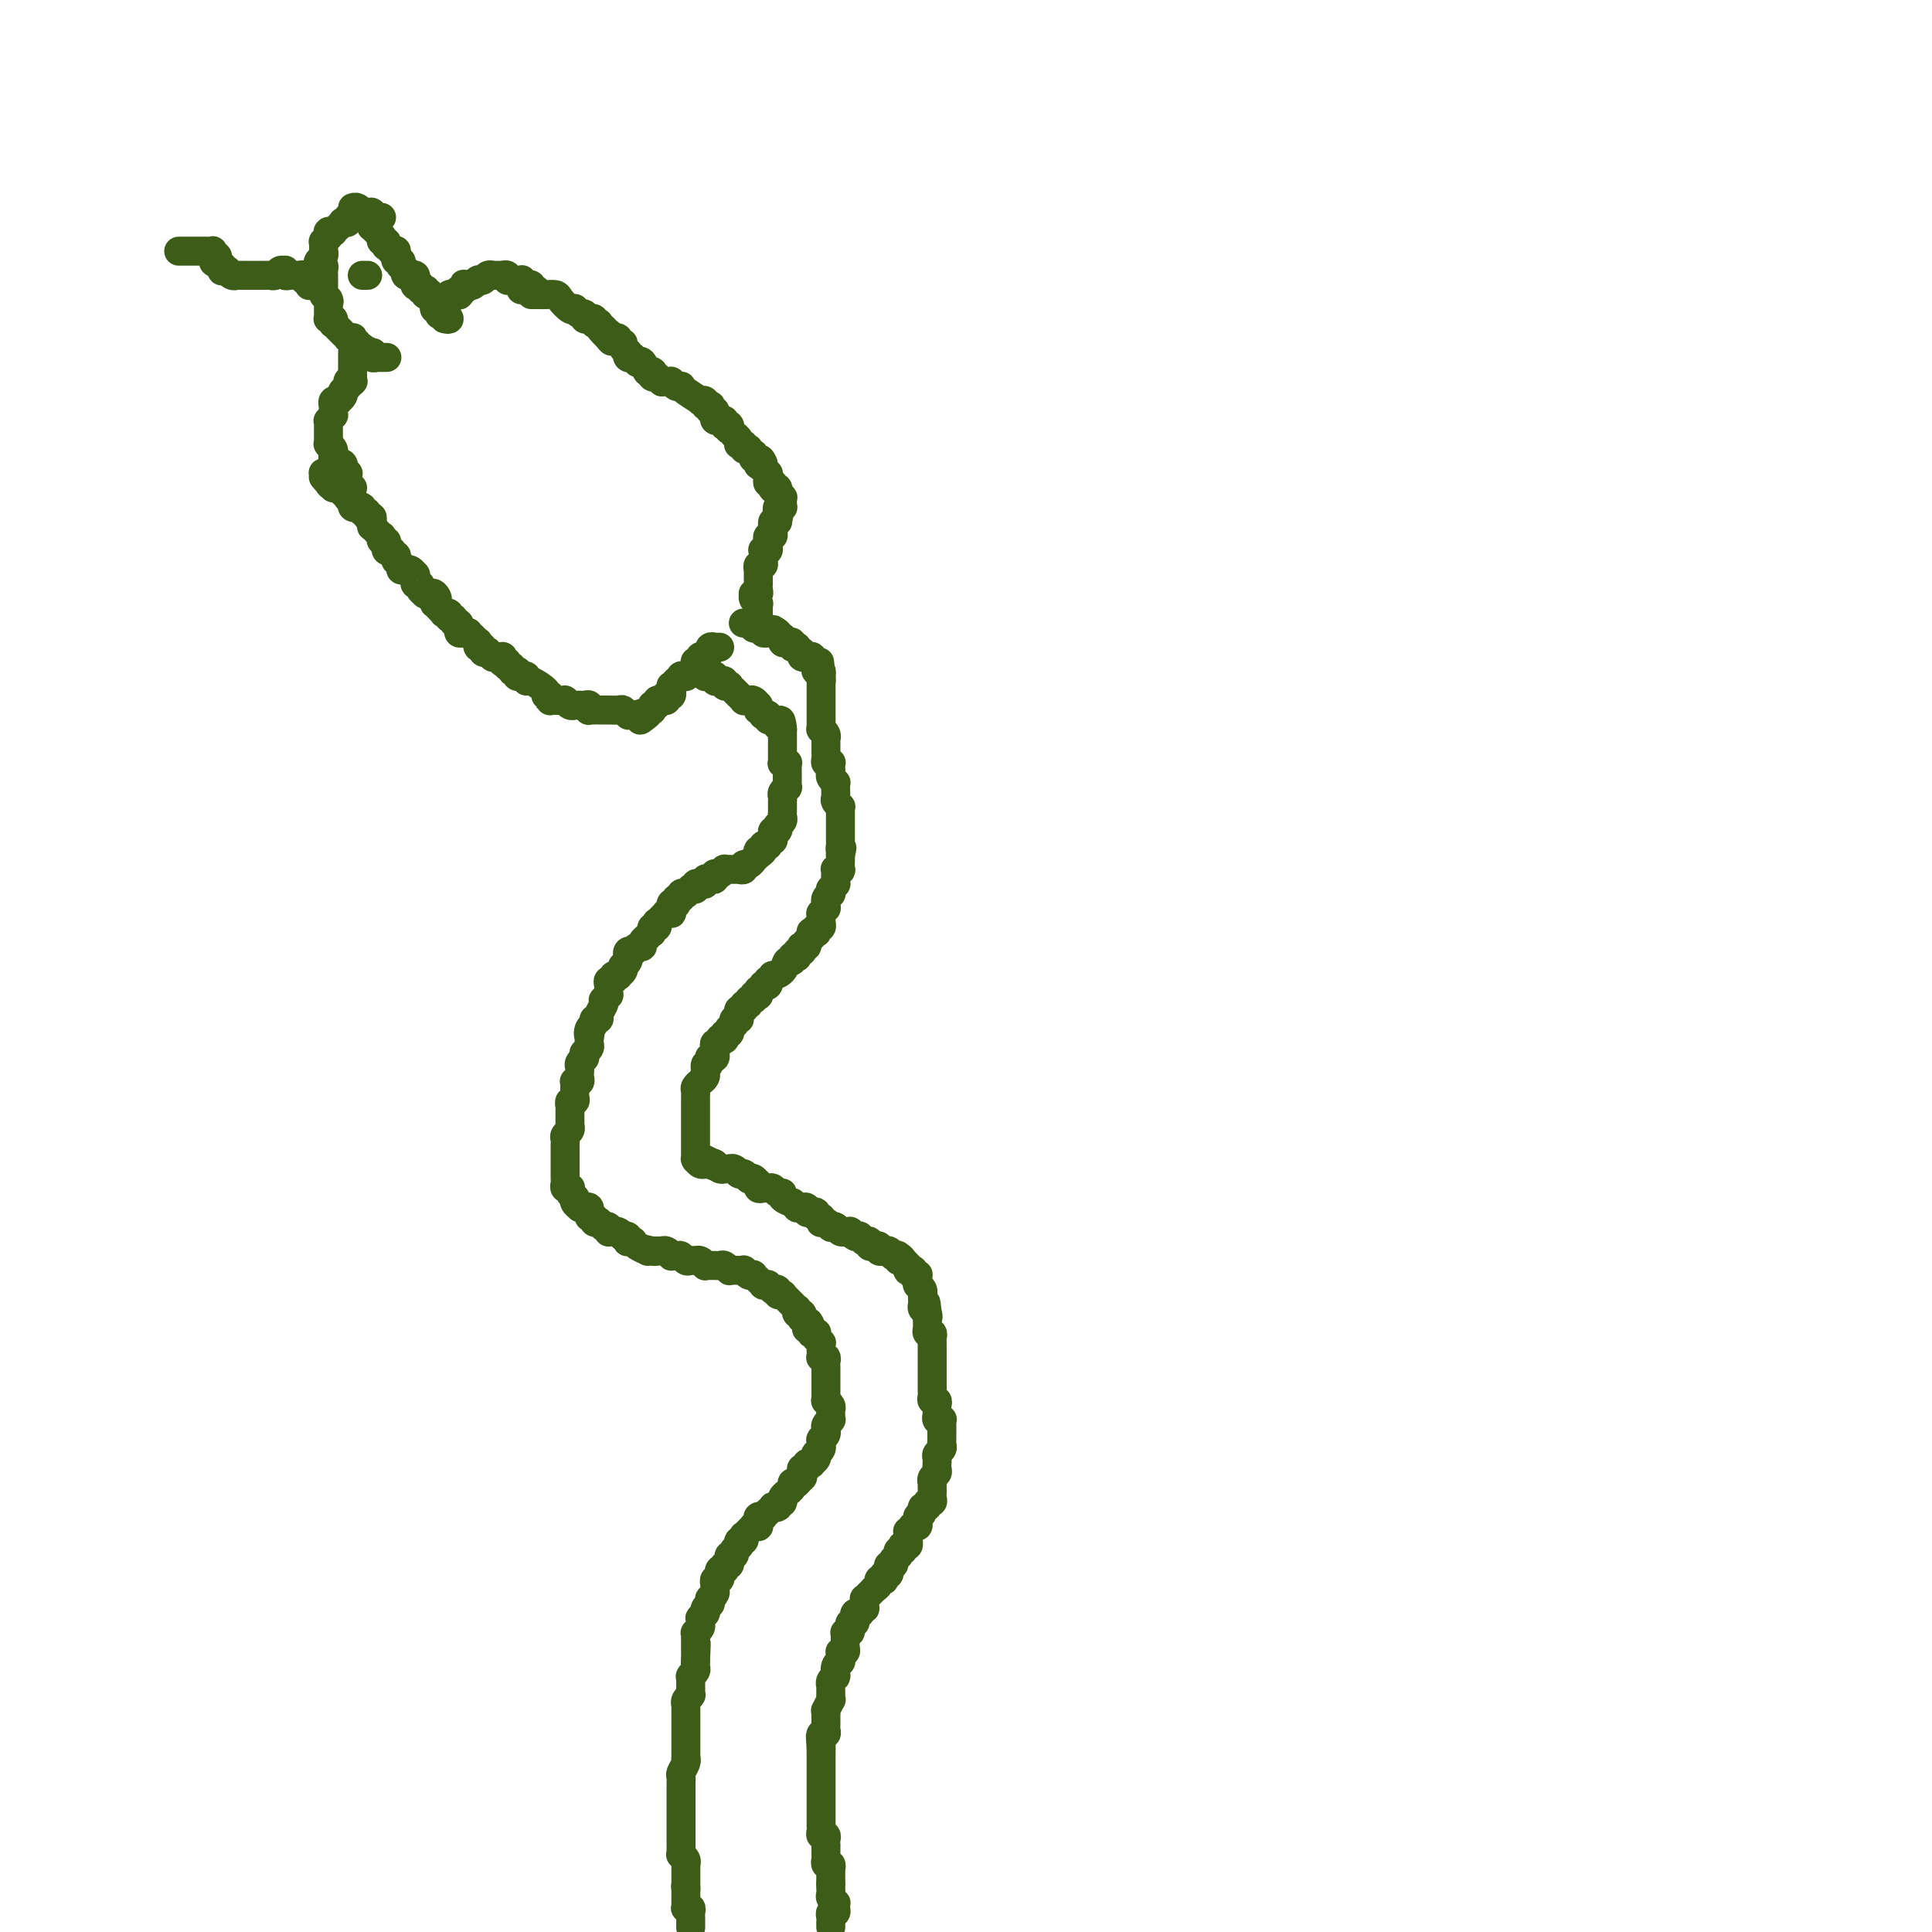 <svg viewBox='0 0 400 400' version='1.1' xmlns='http://www.w3.org/2000/svg' xmlns:xlink='http://www.w3.org/1999/xlink'><g fill='none' stroke='#3D5C18' stroke-width='6' stroke-linecap='round' stroke-linejoin='round'><path d='M143,399c0.000,-0.022 0.000,-0.044 0,0c-0.000,0.044 -0.000,0.152 0,0c0.000,-0.152 0.001,-0.566 0,-1c-0.001,-0.434 -0.004,-0.887 0,-1c0.004,-0.113 0.015,0.114 0,0c-0.015,-0.114 -0.057,-0.569 0,-1c0.057,-0.431 0.211,-0.837 0,-1c-0.211,-0.163 -0.789,-0.081 -1,0c-0.211,0.081 -0.057,0.163 0,0c0.057,-0.163 0.015,-0.569 0,-1c-0.015,-0.431 -0.004,-0.886 0,-1c0.004,-0.114 0.001,0.114 0,0c-0.001,-0.114 -0.000,-0.569 0,-1c0.000,-0.431 0.000,-0.837 0,-1c-0.000,-0.163 -0.000,-0.081 0,0'/><path d='M142,391c-0.155,-1.194 -0.041,-0.179 0,0c0.041,0.179 0.011,-0.477 0,-1c-0.011,-0.523 -0.003,-0.915 0,-1c0.003,-0.085 0.001,0.135 0,0c-0.001,-0.135 -0.001,-0.624 0,-1c0.001,-0.376 0.001,-0.639 0,-1c-0.001,-0.361 -0.004,-0.819 0,-1c0.004,-0.181 0.015,-0.086 0,0c-0.015,0.086 -0.057,0.164 0,0c0.057,-0.164 0.211,-0.569 0,-1c-0.211,-0.431 -0.789,-0.886 -1,-1c-0.211,-0.114 -0.057,0.114 0,0c0.057,-0.114 0.015,-0.569 0,-1c-0.015,-0.431 -0.004,-0.836 0,-1c0.004,-0.164 0.001,-0.085 0,0c-0.001,0.085 -0.000,0.176 0,0c0.000,-0.176 0.000,-0.621 0,-1c-0.000,-0.379 -0.000,-0.693 0,-1c0.000,-0.307 0.000,-0.606 0,-1c-0.000,-0.394 -0.000,-0.883 0,-1c0.000,-0.117 0.000,0.137 0,0c-0.000,-0.137 -0.000,-0.664 0,-1c0.000,-0.336 -0.000,-0.482 0,-1c0.000,-0.518 0.000,-1.410 0,-2c-0.000,-0.590 -0.000,-0.880 0,-1c0.000,-0.120 0.000,-0.070 0,0c-0.000,0.070 -0.000,0.160 0,0c0.000,-0.160 0.000,-0.569 0,-1c-0.000,-0.431 -0.000,-0.885 0,-1c0.000,-0.115 0.000,0.110 0,0c-0.000,-0.110 -0.001,-0.553 0,-1c0.001,-0.447 0.004,-0.897 0,-1c-0.004,-0.103 -0.015,0.140 0,0c0.015,-0.140 0.057,-0.663 0,-1c-0.057,-0.337 -0.211,-0.486 0,-1c0.211,-0.514 0.789,-1.391 1,-2c0.211,-0.609 0.057,-0.951 0,-1c-0.057,-0.049 -0.015,0.194 0,0c0.015,-0.194 0.004,-0.826 0,-1c-0.004,-0.174 -0.001,0.111 0,0c0.001,-0.111 0.000,-0.617 0,-1c-0.000,-0.383 -0.000,-0.641 0,-1c0.000,-0.359 0.000,-0.818 0,-1c-0.000,-0.182 -0.000,-0.086 0,0c0.000,0.086 0.000,0.164 0,0c-0.000,-0.164 -0.000,-0.569 0,-1c0.000,-0.431 0.000,-0.886 0,-1c-0.000,-0.114 -0.000,0.114 0,0c0.000,-0.114 0.000,-0.570 0,-1c-0.000,-0.430 -0.000,-0.832 0,-1c0.000,-0.168 0.000,-0.100 0,0c-0.000,0.100 -0.000,0.233 0,0c0.000,-0.233 0.000,-0.832 0,-1c-0.000,-0.168 -0.001,0.096 0,0c0.001,-0.096 0.004,-0.551 0,-1c-0.004,-0.449 -0.015,-0.891 0,-1c0.015,-0.109 0.057,0.115 0,0c-0.057,-0.115 -0.211,-0.571 0,-1c0.211,-0.429 0.789,-0.832 1,-1c0.211,-0.168 0.057,-0.100 0,0c-0.057,0.100 -0.015,0.233 0,0c0.015,-0.233 0.004,-0.832 0,-1c-0.004,-0.168 -0.001,0.095 0,0c0.001,-0.095 0.001,-0.547 0,-1c-0.001,-0.453 -0.001,-0.905 0,-1c0.001,-0.095 0.004,0.168 0,0c-0.004,-0.168 -0.015,-0.766 0,-1c0.015,-0.234 0.057,-0.104 0,0c-0.057,0.104 -0.211,0.183 0,0c0.211,-0.183 0.788,-0.626 1,-1c0.212,-0.374 0.061,-0.678 0,-1c-0.061,-0.322 -0.030,-0.661 0,-1'/><path d='M144,344c0.309,-7.226 0.083,-1.792 0,0c-0.083,1.792 -0.022,-0.060 0,-1c0.022,-0.940 0.006,-0.969 0,-1c-0.006,-0.031 -0.002,-0.065 0,0c0.002,0.065 0.000,0.228 0,0c-0.000,-0.228 -0.000,-0.849 0,-1c0.000,-0.151 0.000,0.166 0,0c-0.000,-0.166 -0.000,-0.815 0,-1c0.000,-0.185 0.000,0.094 0,0c-0.000,-0.094 -0.001,-0.560 0,-1c0.001,-0.440 0.004,-0.853 0,-1c-0.004,-0.147 -0.015,-0.029 0,0c0.015,0.029 0.057,-0.029 0,0c-0.057,0.029 -0.211,0.147 0,0c0.211,-0.147 0.788,-0.560 1,-1c0.212,-0.440 0.061,-0.906 0,-1c-0.061,-0.094 -0.030,0.185 0,0c0.030,-0.185 0.061,-0.834 0,-1c-0.061,-0.166 -0.212,0.153 0,0c0.212,-0.153 0.788,-0.776 1,-1c0.212,-0.224 0.061,-0.050 0,0c-0.061,0.050 -0.030,-0.024 0,0c0.030,0.024 0.061,0.146 0,0c-0.061,-0.146 -0.214,-0.560 0,-1c0.214,-0.440 0.793,-0.905 1,-1c0.207,-0.095 0.041,0.181 0,0c-0.041,-0.181 0.041,-0.819 0,-1c-0.041,-0.181 -0.207,0.096 0,0c0.207,-0.096 0.788,-0.566 1,-1c0.212,-0.434 0.057,-0.833 0,-1c-0.057,-0.167 -0.016,-0.101 0,0c0.016,0.101 0.008,0.238 0,0c-0.008,-0.238 -0.016,-0.853 0,-1c0.016,-0.147 0.057,0.172 0,0c-0.057,-0.172 -0.212,-0.834 0,-1c0.212,-0.166 0.793,0.166 1,0c0.207,-0.166 0.041,-0.829 0,-1c-0.041,-0.171 0.042,0.152 0,0c-0.042,-0.152 -0.208,-0.777 0,-1c0.208,-0.223 0.792,-0.045 1,0c0.208,0.045 0.042,-0.045 0,0c-0.042,0.045 0.042,0.223 0,0c-0.042,-0.223 -0.208,-0.848 0,-1c0.208,-0.152 0.792,0.171 1,0c0.208,-0.171 0.042,-0.834 0,-1c-0.042,-0.166 0.042,0.165 0,0c-0.042,-0.165 -0.208,-0.828 0,-1c0.208,-0.172 0.792,0.146 1,0c0.208,-0.146 0.042,-0.756 0,-1c-0.042,-0.244 0.040,-0.122 0,0c-0.040,0.122 -0.203,0.244 0,0c0.203,-0.244 0.773,-0.854 1,-1c0.227,-0.146 0.113,0.172 0,0c-0.113,-0.172 -0.224,-0.833 0,-1c0.224,-0.167 0.782,0.162 1,0c0.218,-0.162 0.096,-0.814 0,-1c-0.096,-0.186 -0.165,0.094 0,0c0.165,-0.094 0.566,-0.560 1,-1c0.434,-0.440 0.901,-0.853 1,-1c0.099,-0.147 -0.171,-0.029 0,0c0.171,0.029 0.782,-0.031 1,0c0.218,0.031 0.043,0.153 0,0c-0.043,-0.153 0.045,-0.581 0,-1c-0.045,-0.419 -0.223,-0.829 0,-1c0.223,-0.171 0.849,-0.102 1,0c0.151,0.102 -0.171,0.238 0,0c0.171,-0.238 0.834,-0.848 1,-1c0.166,-0.152 -0.165,0.155 0,0c0.165,-0.155 0.828,-0.773 1,-1c0.172,-0.227 -0.146,-0.065 0,0c0.146,0.065 0.757,0.031 1,0c0.243,-0.031 0.118,-0.060 0,0c-0.118,0.060 -0.229,0.210 0,0c0.229,-0.210 0.797,-0.778 1,-1c0.203,-0.222 0.039,-0.097 0,0c-0.039,0.097 0.046,0.167 0,0c-0.046,-0.167 -0.223,-0.570 0,-1c0.223,-0.430 0.847,-0.886 1,-1c0.153,-0.114 -0.165,0.114 0,0c0.165,-0.114 0.814,-0.569 1,-1c0.186,-0.431 -0.090,-0.837 0,-1c0.090,-0.163 0.545,-0.081 1,0'/><path d='M165,307c2.414,-2.876 0.450,-0.564 0,0c-0.450,0.564 0.616,-0.618 1,-1c0.384,-0.382 0.088,0.038 0,0c-0.088,-0.038 0.033,-0.532 0,-1c-0.033,-0.468 -0.220,-0.909 0,-1c0.220,-0.091 0.847,0.169 1,0c0.153,-0.169 -0.169,-0.767 0,-1c0.169,-0.233 0.829,-0.100 1,0c0.171,0.100 -0.147,0.168 0,0c0.147,-0.168 0.757,-0.571 1,-1c0.243,-0.429 0.118,-0.885 0,-1c-0.118,-0.115 -0.228,0.109 0,0c0.228,-0.109 0.793,-0.551 1,-1c0.207,-0.449 0.054,-0.904 0,-1c-0.054,-0.096 -0.011,0.168 0,0c0.011,-0.168 -0.011,-0.767 0,-1c0.011,-0.233 0.056,-0.100 0,0c-0.056,0.100 -0.212,0.168 0,0c0.212,-0.168 0.793,-0.570 1,-1c0.207,-0.430 0.041,-0.886 0,-1c-0.041,-0.114 0.041,0.114 0,0c-0.041,-0.114 -0.207,-0.569 0,-1c0.207,-0.431 0.787,-0.836 1,-1c0.213,-0.164 0.058,-0.085 0,0c-0.058,0.085 -0.019,0.176 0,0c0.019,-0.176 0.019,-0.621 0,-1c-0.019,-0.379 -0.058,-0.694 0,-1c0.058,-0.306 0.212,-0.603 0,-1c-0.212,-0.397 -0.789,-0.894 -1,-1c-0.211,-0.106 -0.057,0.178 0,0c0.057,-0.178 0.015,-0.817 0,-1c-0.015,-0.183 -0.004,0.092 0,0c0.004,-0.092 0.001,-0.550 0,-1c-0.001,-0.450 -0.000,-0.890 0,-1c0.000,-0.110 0.000,0.111 0,0c-0.000,-0.111 0.000,-0.555 0,-1c-0.000,-0.445 -0.000,-0.893 0,-1c0.000,-0.107 0.001,0.125 0,0c-0.001,-0.125 -0.004,-0.608 0,-1c0.004,-0.392 0.015,-0.693 0,-1c-0.015,-0.307 -0.057,-0.621 0,-1c0.057,-0.379 0.211,-0.824 0,-1c-0.211,-0.176 -0.789,-0.085 -1,0c-0.211,0.085 -0.057,0.162 0,0c0.057,-0.162 0.016,-0.564 0,-1c-0.016,-0.436 -0.008,-0.905 0,-1c0.008,-0.095 0.016,0.186 0,0c-0.016,-0.186 -0.057,-0.838 0,-1c0.057,-0.162 0.212,0.167 0,0c-0.212,-0.167 -0.793,-0.830 -1,-1c-0.207,-0.170 -0.041,0.151 0,0c0.041,-0.151 -0.041,-0.776 0,-1c0.041,-0.224 0.207,-0.046 0,0c-0.207,0.046 -0.788,-0.039 -1,0c-0.212,0.039 -0.057,0.203 0,0c0.057,-0.203 0.016,-0.772 0,-1c-0.016,-0.228 -0.008,-0.114 0,0'/><path d='M168,275c-0.841,-2.719 -0.943,-0.517 -1,0c-0.057,0.517 -0.068,-0.650 0,-1c0.068,-0.350 0.214,0.116 0,0c-0.214,-0.116 -0.788,-0.816 -1,-1c-0.212,-0.184 -0.060,0.148 0,0c0.060,-0.148 0.030,-0.776 0,-1c-0.030,-0.224 -0.060,-0.045 0,0c0.060,0.045 0.208,-0.045 0,0c-0.208,0.045 -0.773,0.223 -1,0c-0.227,-0.223 -0.118,-0.848 0,-1c0.118,-0.152 0.243,0.171 0,0c-0.243,-0.171 -0.853,-0.834 -1,-1c-0.147,-0.166 0.171,0.166 0,0c-0.171,-0.166 -0.831,-0.829 -1,-1c-0.169,-0.171 0.152,0.150 0,0c-0.152,-0.150 -0.777,-0.771 -1,-1c-0.223,-0.229 -0.045,-0.065 0,0c0.045,0.065 -0.045,0.031 0,0c0.045,-0.031 0.223,-0.060 0,0c-0.223,0.060 -0.849,0.208 -1,0c-0.151,-0.208 0.171,-0.774 0,-1c-0.171,-0.226 -0.834,-0.113 -1,0c-0.166,0.113 0.167,0.228 0,0c-0.167,-0.228 -0.833,-0.797 -1,-1c-0.167,-0.203 0.165,-0.041 0,0c-0.165,0.041 -0.828,-0.041 -1,0c-0.172,0.041 0.146,0.203 0,0c-0.146,-0.203 -0.756,-0.773 -1,-1c-0.244,-0.227 -0.121,-0.112 0,0c0.121,0.112 0.238,0.223 0,0c-0.238,-0.223 -0.833,-0.778 -1,-1c-0.167,-0.222 0.095,-0.112 0,0c-0.095,0.112 -0.548,0.226 -1,0c-0.452,-0.226 -0.905,-0.793 -1,-1c-0.095,-0.207 0.168,-0.055 0,0c-0.168,0.055 -0.767,0.015 -1,0c-0.233,-0.015 -0.100,-0.003 0,0c0.100,0.003 0.167,-0.003 0,0c-0.167,0.003 -0.569,0.015 -1,0c-0.431,-0.015 -0.890,-0.057 -1,0c-0.110,0.057 0.128,0.211 0,0c-0.128,-0.211 -0.622,-0.789 -1,-1c-0.378,-0.211 -0.640,-0.057 -1,0c-0.360,0.057 -0.818,0.015 -1,0c-0.182,-0.015 -0.086,-0.003 0,0c0.086,0.003 0.164,-0.003 0,0c-0.164,0.003 -0.570,0.015 -1,0c-0.430,-0.015 -0.886,-0.057 -1,0c-0.114,0.057 0.113,0.211 0,0c-0.113,-0.211 -0.565,-0.789 -1,-1c-0.435,-0.211 -0.852,-0.057 -1,0c-0.148,0.057 -0.029,0.016 0,0c0.029,-0.016 -0.034,-0.008 0,0c0.034,0.008 0.164,0.016 0,0c-0.164,-0.016 -0.622,-0.057 -1,0c-0.378,0.057 -0.675,0.212 -1,0c-0.325,-0.212 -0.678,-0.793 -1,-1c-0.322,-0.207 -0.612,-0.041 -1,0c-0.388,0.041 -0.874,-0.041 -1,0c-0.126,0.041 0.107,0.207 0,0c-0.107,-0.207 -0.553,-0.788 -1,-1c-0.447,-0.212 -0.893,-0.057 -1,0c-0.107,0.057 0.125,0.015 0,0c-0.125,-0.015 -0.607,-0.004 -1,0c-0.393,0.004 -0.696,0.002 -1,0'/><path d='M135,259c-3.267,-0.774 -0.934,-0.210 0,0c0.934,0.210 0.471,0.067 0,0c-0.471,-0.067 -0.948,-0.056 -1,0c-0.052,0.056 0.322,0.158 0,0c-0.322,-0.158 -1.340,-0.577 -2,-1c-0.660,-0.423 -0.960,-0.849 -1,-1c-0.040,-0.151 0.182,-0.027 0,0c-0.182,0.027 -0.766,-0.044 -1,0c-0.234,0.044 -0.118,0.204 0,0c0.118,-0.204 0.238,-0.773 0,-1c-0.238,-0.227 -0.833,-0.113 -1,0c-0.167,0.113 0.095,0.227 0,0c-0.095,-0.227 -0.547,-0.793 -1,-1c-0.453,-0.207 -0.906,-0.054 -1,0c-0.094,0.054 0.172,0.011 0,0c-0.172,-0.011 -0.782,0.011 -1,0c-0.218,-0.011 -0.043,-0.054 0,0c0.043,0.054 -0.045,0.207 0,0c0.045,-0.207 0.223,-0.774 0,-1c-0.223,-0.226 -0.849,-0.112 -1,0c-0.151,0.112 0.171,0.222 0,0c-0.171,-0.222 -0.834,-0.776 -1,-1c-0.166,-0.224 0.166,-0.117 0,0c-0.166,0.117 -0.829,0.242 -1,0c-0.171,-0.242 0.151,-0.853 0,-1c-0.151,-0.147 -0.775,0.171 -1,0c-0.225,-0.171 -0.050,-0.831 0,-1c0.050,-0.169 -0.024,0.151 0,0c0.024,-0.151 0.146,-0.775 0,-1c-0.146,-0.225 -0.561,-0.050 -1,0c-0.439,0.050 -0.901,-0.024 -1,0c-0.099,0.024 0.166,0.147 0,0c-0.166,-0.147 -0.763,-0.565 -1,-1c-0.237,-0.435 -0.115,-0.887 0,-1c0.115,-0.113 0.223,0.114 0,0c-0.223,-0.114 -0.778,-0.569 -1,-1c-0.222,-0.431 -0.112,-0.836 0,-1c0.112,-0.164 0.226,-0.085 0,0c-0.226,0.085 -0.793,0.178 -1,0c-0.207,-0.178 -0.056,-0.625 0,-1c0.056,-0.375 0.015,-0.678 0,-1c-0.015,-0.322 -0.004,-0.664 0,-1c0.004,-0.336 0.001,-0.667 0,-1c-0.001,-0.333 -0.000,-0.668 0,-1c0.000,-0.332 -0.000,-0.663 0,-1c0.000,-0.337 0.000,-0.682 0,-1c-0.000,-0.318 -0.001,-0.610 0,-1c0.001,-0.390 0.004,-0.878 0,-1c-0.004,-0.122 -0.015,0.121 0,0c0.015,-0.121 0.057,-0.607 0,-1c-0.057,-0.393 -0.211,-0.693 0,-1c0.211,-0.307 0.789,-0.621 1,-1c0.211,-0.379 0.057,-0.824 0,-1c-0.057,-0.176 -0.015,-0.085 0,0c0.015,0.085 0.004,0.164 0,0c-0.004,-0.164 -0.001,-0.570 0,-1c0.001,-0.430 0.001,-0.885 0,-1c-0.001,-0.115 -0.001,0.109 0,0c0.001,-0.109 0.004,-0.550 0,-1c-0.004,-0.450 -0.015,-0.908 0,-1c0.015,-0.092 0.057,0.183 0,0c-0.057,-0.183 -0.211,-0.822 0,-1c0.211,-0.178 0.789,0.106 1,0c0.211,-0.106 0.056,-0.603 0,-1c-0.056,-0.397 -0.011,-0.694 0,-1c0.011,-0.306 -0.011,-0.621 0,-1c0.011,-0.379 0.055,-0.823 0,-1c-0.055,-0.177 -0.211,-0.089 0,0c0.211,0.089 0.788,0.179 1,0c0.212,-0.179 0.061,-0.626 0,-1c-0.061,-0.374 -0.030,-0.673 0,-1c0.030,-0.327 0.061,-0.680 0,-1c-0.061,-0.320 -0.214,-0.607 0,-1c0.214,-0.393 0.793,-0.893 1,-1c0.207,-0.107 0.041,0.179 0,0c-0.041,-0.179 0.041,-0.822 0,-1c-0.041,-0.178 -0.207,0.110 0,0c0.207,-0.110 0.788,-0.618 1,-1c0.212,-0.382 0.057,-0.639 0,-1c-0.057,-0.361 -0.015,-0.828 0,-1c0.015,-0.172 0.004,-0.049 0,0c-0.004,0.049 -0.002,0.025 0,0'/><path d='M122,215c0.791,-4.509 0.269,-1.782 0,-1c-0.269,0.782 -0.283,-0.381 0,-1c0.283,-0.619 0.864,-0.694 1,-1c0.136,-0.306 -0.174,-0.842 0,-1c0.174,-0.158 0.830,0.064 1,0c0.170,-0.064 -0.147,-0.414 0,-1c0.147,-0.586 0.757,-1.410 1,-2c0.243,-0.590 0.118,-0.947 0,-1c-0.118,-0.053 -0.228,0.197 0,0c0.228,-0.197 0.793,-0.840 1,-1c0.207,-0.160 0.054,0.163 0,0c-0.054,-0.163 -0.010,-0.813 0,-1c0.010,-0.187 -0.012,0.090 0,0c0.012,-0.090 0.060,-0.546 0,-1c-0.060,-0.454 -0.227,-0.906 0,-1c0.227,-0.094 0.849,0.168 1,0c0.151,-0.168 -0.170,-0.767 0,-1c0.170,-0.233 0.829,-0.100 1,0c0.171,0.100 -0.147,0.168 0,0c0.147,-0.168 0.757,-0.571 1,-1c0.243,-0.429 0.118,-0.885 0,-1c-0.118,-0.115 -0.229,0.109 0,0c0.229,-0.109 0.797,-0.551 1,-1c0.203,-0.449 0.040,-0.904 0,-1c-0.040,-0.096 0.045,0.166 0,0c-0.045,-0.166 -0.218,-0.762 0,-1c0.218,-0.238 0.828,-0.119 1,0c0.172,0.119 -0.093,0.238 0,0c0.093,-0.238 0.546,-0.833 1,-1c0.454,-0.167 0.910,0.095 1,0c0.090,-0.095 -0.186,-0.548 0,-1c0.186,-0.452 0.835,-0.905 1,-1c0.165,-0.095 -0.153,0.167 0,0c0.153,-0.167 0.777,-0.762 1,-1c0.223,-0.238 0.046,-0.121 0,0c-0.046,0.121 0.039,0.244 0,0c-0.039,-0.244 -0.203,-0.854 0,-1c0.203,-0.146 0.771,0.172 1,0c0.229,-0.172 0.118,-0.834 0,-1c-0.118,-0.166 -0.241,0.166 0,0c0.241,-0.166 0.848,-0.829 1,-1c0.152,-0.171 -0.152,0.150 0,0c0.152,-0.150 0.759,-0.771 1,-1c0.241,-0.229 0.117,-0.065 0,0c-0.117,0.065 -0.227,0.033 0,0c0.227,-0.033 0.792,-0.065 1,0c0.208,0.065 0.059,0.227 0,0c-0.059,-0.227 -0.030,-0.844 0,-1c0.030,-0.156 0.059,0.150 0,0c-0.059,-0.150 -0.208,-0.757 0,-1c0.208,-0.243 0.773,-0.121 1,0c0.227,0.121 0.118,0.242 0,0c-0.118,-0.242 -0.243,-0.849 0,-1c0.243,-0.151 0.854,0.152 1,0c0.146,-0.152 -0.172,-0.759 0,-1c0.172,-0.241 0.834,-0.117 1,0c0.166,0.117 -0.166,0.227 0,0c0.166,-0.227 0.829,-0.792 1,-1c0.171,-0.208 -0.151,-0.059 0,0c0.151,0.059 0.775,0.030 1,0c0.225,-0.030 0.050,-0.060 0,0c-0.050,0.060 0.024,0.208 0,0c-0.024,-0.208 -0.147,-0.774 0,-1c0.147,-0.226 0.565,-0.112 1,0c0.435,0.112 0.887,0.222 1,0c0.113,-0.222 -0.114,-0.778 0,-1c0.114,-0.222 0.569,-0.111 1,0c0.431,0.111 0.837,0.222 1,0c0.163,-0.222 0.081,-0.777 0,-1c-0.081,-0.223 -0.161,-0.112 0,0c0.161,0.112 0.564,0.226 1,0c0.436,-0.226 0.904,-0.793 1,-1c0.096,-0.207 -0.181,-0.056 0,0c0.181,0.056 0.819,0.015 1,0c0.181,-0.015 -0.096,-0.004 0,0c0.096,0.004 0.566,0.002 1,0c0.434,-0.002 0.834,-0.005 1,0c0.166,0.005 0.100,0.016 0,0c-0.100,-0.016 -0.233,-0.061 0,0c0.233,0.061 0.832,0.228 1,0c0.168,-0.228 -0.095,-0.849 0,-1c0.095,-0.151 0.547,0.170 1,0c0.453,-0.170 0.906,-0.830 1,-1c0.094,-0.170 -0.171,0.150 0,0c0.171,-0.150 0.777,-0.771 1,-1c0.223,-0.229 0.064,-0.065 0,0c-0.064,0.065 -0.032,0.033 0,0'/><path d='M157,177c2.100,-1.325 0.352,-1.139 0,-1c-0.352,0.139 0.694,0.229 1,0c0.306,-0.229 -0.128,-0.779 0,-1c0.128,-0.221 0.819,-0.115 1,0c0.181,0.115 -0.149,0.237 0,0c0.149,-0.237 0.776,-0.833 1,-1c0.224,-0.167 0.046,0.095 0,0c-0.046,-0.095 0.040,-0.547 0,-1c-0.040,-0.453 -0.207,-0.906 0,-1c0.207,-0.094 0.786,0.172 1,0c0.214,-0.172 0.061,-0.781 0,-1c-0.061,-0.219 -0.030,-0.048 0,0c0.030,0.048 0.061,-0.028 0,0c-0.061,0.028 -0.212,0.161 0,0c0.212,-0.161 0.789,-0.617 1,-1c0.211,-0.383 0.056,-0.694 0,-1c-0.056,-0.306 -0.015,-0.607 0,-1c0.015,-0.393 0.003,-0.879 0,-1c-0.003,-0.121 0.003,0.121 0,0c-0.003,-0.121 -0.015,-0.606 0,-1c0.015,-0.394 0.057,-0.698 0,-1c-0.057,-0.302 -0.211,-0.602 0,-1c0.211,-0.398 0.789,-0.895 1,-1c0.211,-0.105 0.057,0.183 0,0c-0.057,-0.183 -0.015,-0.837 0,-1c0.015,-0.163 0.004,0.164 0,0c-0.004,-0.164 -0.001,-0.818 0,-1c0.001,-0.182 0.001,0.109 0,0c-0.001,-0.109 -0.004,-0.618 0,-1c0.004,-0.382 0.015,-0.638 0,-1c-0.015,-0.362 -0.057,-0.832 0,-1c0.057,-0.168 0.211,-0.035 0,0c-0.211,0.035 -0.789,-0.028 -1,0c-0.211,0.028 -0.057,0.148 0,0c0.057,-0.148 0.015,-0.564 0,-1c-0.015,-0.436 -0.004,-0.891 0,-1c0.004,-0.109 0.001,0.128 0,0c-0.001,-0.128 -0.000,-0.622 0,-1c0.000,-0.378 0.000,-0.641 0,-1c-0.000,-0.359 -0.000,-0.813 0,-1c0.000,-0.187 0.000,-0.106 0,0c-0.000,0.106 -0.000,0.238 0,0c0.000,-0.238 0.000,-0.847 0,-1c-0.000,-0.153 -0.000,0.151 0,0c0.000,-0.151 0.000,-0.757 0,-1c-0.000,-0.243 -0.000,-0.121 0,0'/><path d='M162,151c-0.222,-3.162 -0.776,-1.565 -1,-1c-0.224,0.565 -0.117,0.100 0,0c0.117,-0.100 0.243,0.166 0,0c-0.243,-0.166 -0.854,-0.763 -1,-1c-0.146,-0.237 0.172,-0.115 0,0c-0.172,0.115 -0.834,0.223 -1,0c-0.166,-0.223 0.166,-0.777 0,-1c-0.166,-0.223 -0.829,-0.116 -1,0c-0.171,0.116 0.151,0.242 0,0c-0.151,-0.242 -0.775,-0.853 -1,-1c-0.225,-0.147 -0.050,0.171 0,0c0.050,-0.171 -0.024,-0.830 0,-1c0.024,-0.170 0.146,0.150 0,0c-0.146,-0.150 -0.560,-0.771 -1,-1c-0.440,-0.229 -0.906,-0.065 -1,0c-0.094,0.065 0.185,0.031 0,0c-0.185,-0.031 -0.833,-0.060 -1,0c-0.167,0.060 0.147,0.208 0,0c-0.147,-0.208 -0.756,-0.773 -1,-1c-0.244,-0.227 -0.122,-0.117 0,0c0.122,0.117 0.244,0.241 0,0c-0.244,-0.241 -0.854,-0.848 -1,-1c-0.146,-0.152 0.172,0.152 0,0c-0.172,-0.152 -0.833,-0.759 -1,-1c-0.167,-0.241 0.162,-0.116 0,0c-0.162,0.116 -0.814,0.224 -1,0c-0.186,-0.224 0.093,-0.778 0,-1c-0.093,-0.222 -0.560,-0.112 -1,0c-0.440,0.112 -0.854,0.226 -1,0c-0.146,-0.226 -0.024,-0.793 0,-1c0.024,-0.207 -0.050,-0.056 0,0c0.050,0.056 0.225,0.016 0,0c-0.225,-0.016 -0.849,-0.008 -1,0c-0.151,0.008 0.170,0.016 0,0c-0.170,-0.016 -0.830,-0.057 -1,0c-0.170,0.057 0.150,0.211 0,0c-0.150,-0.211 -0.771,-0.788 -1,-1c-0.229,-0.212 -0.065,-0.061 0,0c0.065,0.061 0.033,0.030 0,0'/><path d='M172,399c0.002,-0.444 0.004,-0.889 0,-1c-0.004,-0.111 -0.015,0.110 0,0c0.015,-0.110 0.057,-0.552 0,-1c-0.057,-0.448 -0.211,-0.904 0,-1c0.211,-0.096 0.788,0.166 1,0c0.212,-0.166 0.058,-0.762 0,-1c-0.058,-0.238 -0.019,-0.119 0,0c0.019,0.119 0.019,0.240 0,0c-0.019,-0.240 -0.058,-0.839 0,-1c0.058,-0.161 0.212,0.115 0,0c-0.212,-0.115 -0.789,-0.622 -1,-1c-0.211,-0.378 -0.057,-0.627 0,-1c0.057,-0.373 0.015,-0.870 0,-1c-0.015,-0.130 -0.004,0.106 0,0c0.004,-0.106 0.002,-0.553 0,-1'/><path d='M172,390c-0.000,-1.343 -0.000,-0.201 0,0c0.000,0.201 0.001,-0.539 0,-1c-0.001,-0.461 -0.004,-0.644 0,-1c0.004,-0.356 0.015,-0.884 0,-1c-0.015,-0.116 -0.057,0.180 0,0c0.057,-0.180 0.211,-0.835 0,-1c-0.211,-0.165 -0.789,0.162 -1,0c-0.211,-0.162 -0.057,-0.813 0,-1c0.057,-0.187 0.015,0.089 0,0c-0.015,-0.089 -0.004,-0.545 0,-1c0.004,-0.455 0.001,-0.909 0,-1c-0.001,-0.091 0.001,0.182 0,0c-0.001,-0.182 -0.004,-0.819 0,-1c0.004,-0.181 0.015,0.092 0,0c-0.015,-0.092 -0.057,-0.551 0,-1c0.057,-0.449 0.211,-0.890 0,-1c-0.211,-0.110 -0.789,0.111 -1,0c-0.211,-0.111 -0.057,-0.556 0,-1c0.057,-0.444 0.015,-0.889 0,-1c-0.015,-0.111 -0.004,0.111 0,0c0.004,-0.111 0.001,-0.554 0,-1c-0.001,-0.446 -0.000,-0.894 0,-1c0.000,-0.106 0.000,0.130 0,0c-0.000,-0.130 -0.000,-0.627 0,-1c0.000,-0.373 0.000,-0.621 0,-1c-0.000,-0.379 -0.000,-0.889 0,-1c0.000,-0.111 0.000,0.178 0,0c-0.000,-0.178 -0.000,-0.822 0,-1c0.000,-0.178 0.000,0.110 0,0c-0.000,-0.110 -0.000,-0.617 0,-1c0.000,-0.383 0.000,-0.641 0,-1c-0.000,-0.359 -0.000,-0.818 0,-1c0.000,-0.182 0.000,-0.086 0,0c-0.000,0.086 -0.000,0.164 0,0c0.000,-0.164 0.000,-0.568 0,-1c-0.000,-0.432 -0.000,-0.890 0,-1c0.000,-0.110 0.000,0.128 0,0c-0.000,-0.128 -0.000,-0.622 0,-1c0.000,-0.378 0.000,-0.640 0,-1c-0.000,-0.360 -0.000,-0.818 0,-1c0.000,-0.182 0.000,-0.087 0,0c0.000,0.087 -0.000,0.168 0,0c0.000,-0.168 0.000,-0.584 0,-1c0.000,-0.416 -0.000,-0.833 0,-1c0.000,-0.167 0.000,-0.083 0,0'/><path d='M170,362c-0.308,-4.493 -0.079,-1.725 0,-1c0.079,0.725 0.007,-0.593 0,-1c-0.007,-0.407 0.051,0.097 0,0c-0.051,-0.097 -0.210,-0.795 0,-1c0.210,-0.205 0.788,0.085 1,0c0.212,-0.085 0.057,-0.544 0,-1c-0.057,-0.456 -0.015,-0.909 0,-1c0.015,-0.091 0.004,0.182 0,0c-0.004,-0.182 -0.002,-0.817 0,-1c0.002,-0.183 0.004,0.087 0,0c-0.004,-0.087 -0.015,-0.530 0,-1c0.015,-0.470 0.057,-0.967 0,-1c-0.057,-0.033 -0.211,0.397 0,0c0.211,-0.397 0.789,-1.622 1,-2c0.211,-0.378 0.057,0.092 0,0c-0.057,-0.092 -0.015,-0.747 0,-1c0.015,-0.253 0.004,-0.106 0,0c-0.004,0.106 -0.002,0.169 0,0c0.002,-0.169 0.004,-0.571 0,-1c-0.004,-0.429 -0.015,-0.886 0,-1c0.015,-0.114 0.057,0.115 0,0c-0.057,-0.115 -0.212,-0.573 0,-1c0.212,-0.427 0.793,-0.822 1,-1c0.207,-0.178 0.041,-0.138 0,0c-0.041,0.138 0.041,0.374 0,0c-0.041,-0.374 -0.207,-1.358 0,-2c0.207,-0.642 0.788,-0.943 1,-1c0.212,-0.057 0.056,0.128 0,0c-0.056,-0.128 -0.011,-0.569 0,-1c0.011,-0.431 -0.011,-0.850 0,-1c0.011,-0.150 0.056,-0.030 0,0c-0.056,0.030 -0.211,-0.029 0,0c0.211,0.029 0.789,0.147 1,0c0.211,-0.147 0.057,-0.560 0,-1c-0.057,-0.440 -0.015,-0.906 0,-1c0.015,-0.094 0.004,0.185 0,0c-0.004,-0.185 -0.002,-0.835 0,-1c0.002,-0.165 0.004,0.153 0,0c-0.004,-0.153 -0.015,-0.777 0,-1c0.015,-0.223 0.057,-0.045 0,0c-0.057,0.045 -0.212,-0.045 0,0c0.212,0.045 0.793,0.223 1,0c0.207,-0.223 0.041,-0.848 0,-1c-0.041,-0.152 0.042,0.171 0,0c-0.042,-0.171 -0.208,-0.834 0,-1c0.208,-0.166 0.792,0.166 1,0c0.208,-0.166 0.042,-0.829 0,-1c-0.042,-0.171 0.040,0.152 0,0c-0.040,-0.152 -0.203,-0.777 0,-1c0.203,-0.223 0.772,-0.045 1,0c0.228,0.045 0.114,-0.045 0,0c-0.114,0.045 -0.227,0.223 0,0c0.227,-0.223 0.793,-0.848 1,-1c0.207,-0.152 0.055,0.170 0,0c-0.055,-0.170 -0.012,-0.833 0,-1c0.012,-0.167 -0.007,0.162 0,0c0.007,-0.162 0.041,-0.814 0,-1c-0.041,-0.186 -0.156,0.095 0,0c0.156,-0.095 0.582,-0.564 1,-1c0.418,-0.436 0.829,-0.838 1,-1c0.171,-0.162 0.102,-0.082 0,0c-0.102,0.082 -0.237,0.167 0,0c0.237,-0.167 0.847,-0.585 1,-1c0.153,-0.415 -0.151,-0.828 0,-1c0.151,-0.172 0.759,-0.102 1,0c0.241,0.102 0.117,0.238 0,0c-0.117,-0.238 -0.228,-0.849 0,-1c0.228,-0.151 0.793,0.157 1,0c0.207,-0.157 0.054,-0.778 0,-1c-0.054,-0.222 -0.011,-0.044 0,0c0.011,0.044 -0.011,-0.045 0,0c0.011,0.045 0.054,0.223 0,0c-0.054,-0.223 -0.207,-0.849 0,-1c0.207,-0.151 0.774,0.171 1,0c0.226,-0.171 0.112,-0.834 0,-1c-0.112,-0.166 -0.223,0.167 0,0c0.223,-0.167 0.778,-0.833 1,-1c0.222,-0.167 0.111,0.165 0,0c-0.111,-0.165 -0.222,-0.828 0,-1c0.222,-0.172 0.777,0.146 1,0c0.223,-0.146 0.112,-0.756 0,-1c-0.112,-0.244 -0.226,-0.121 0,0c0.226,0.121 0.793,0.238 1,0c0.207,-0.238 0.054,-0.833 0,-1c-0.054,-0.167 -0.011,0.095 0,0c0.011,-0.095 -0.011,-0.547 0,-1c0.011,-0.453 0.054,-0.906 0,-1c-0.054,-0.094 -0.207,0.172 0,0c0.207,-0.172 0.773,-0.781 1,-1c0.227,-0.219 0.113,-0.048 0,0c-0.113,0.048 -0.226,-0.026 0,0c0.226,0.026 0.793,0.151 1,0c0.207,-0.151 0.056,-0.579 0,-1c-0.056,-0.421 -0.016,-0.835 0,-1c0.016,-0.165 0.008,-0.083 0,0'/><path d='M190,314c2.388,-3.647 1.357,-1.766 1,-1c-0.357,0.766 -0.039,0.416 0,0c0.039,-0.416 -0.200,-0.899 0,-1c0.200,-0.101 0.838,0.180 1,0c0.162,-0.180 -0.153,-0.822 0,-1c0.153,-0.178 0.773,0.106 1,0c0.227,-0.106 0.061,-0.602 0,-1c-0.061,-0.398 -0.017,-0.698 0,-1c0.017,-0.302 0.008,-0.606 0,-1c-0.008,-0.394 -0.016,-0.879 0,-1c0.016,-0.121 0.057,0.121 0,0c-0.057,-0.121 -0.211,-0.606 0,-1c0.211,-0.394 0.789,-0.697 1,-1c0.211,-0.303 0.056,-0.606 0,-1c-0.056,-0.394 -0.011,-0.879 0,-1c0.011,-0.121 -0.011,0.123 0,0c0.011,-0.123 0.056,-0.611 0,-1c-0.056,-0.389 -0.211,-0.679 0,-1c0.211,-0.321 0.789,-0.674 1,-1c0.211,-0.326 0.057,-0.626 0,-1c-0.057,-0.374 -0.015,-0.821 0,-1c0.015,-0.179 0.004,-0.089 0,0c-0.004,0.089 -0.001,0.178 0,0c0.001,-0.178 0.001,-0.622 0,-1c-0.001,-0.378 -0.004,-0.689 0,-1c0.004,-0.311 0.015,-0.623 0,-1c-0.015,-0.377 -0.057,-0.818 0,-1c0.057,-0.182 0.211,-0.104 0,0c-0.211,0.104 -0.789,0.235 -1,0c-0.211,-0.235 -0.056,-0.838 0,-1c0.056,-0.162 0.011,0.115 0,0c-0.011,-0.115 0.011,-0.622 0,-1c-0.011,-0.378 -0.056,-0.626 0,-1c0.056,-0.374 0.211,-0.874 0,-1c-0.211,-0.126 -0.789,0.121 -1,0c-0.211,-0.121 -0.057,-0.611 0,-1c0.057,-0.389 0.015,-0.679 0,-1c-0.015,-0.321 -0.004,-0.674 0,-1c0.004,-0.326 0.001,-0.626 0,-1c-0.001,-0.374 -0.000,-0.821 0,-1c0.000,-0.179 0.000,-0.089 0,0c-0.000,0.089 -0.000,0.177 0,0c0.000,-0.177 0.000,-0.621 0,-1c-0.000,-0.379 -0.000,-0.694 0,-1c0.000,-0.306 0.000,-0.603 0,-1c-0.000,-0.397 -0.000,-0.894 0,-1c0.000,-0.106 0.000,0.179 0,0c-0.000,-0.179 -0.000,-0.821 0,-1c0.000,-0.179 0.001,0.106 0,0c-0.001,-0.106 -0.004,-0.602 0,-1c0.004,-0.398 0.015,-0.698 0,-1c-0.015,-0.302 -0.057,-0.606 0,-1c0.057,-0.394 0.211,-0.879 0,-1c-0.211,-0.121 -0.789,0.122 -1,0c-0.211,-0.122 -0.057,-0.610 0,-1c0.057,-0.390 0.015,-0.682 0,-1c-0.015,-0.318 -0.004,-0.662 0,-1c0.004,-0.338 0.002,-0.669 0,-1'/><path d='M192,272c-0.480,-4.344 -0.181,-1.205 0,0c0.181,1.205 0.245,0.477 0,0c-0.245,-0.477 -0.798,-0.702 -1,-1c-0.202,-0.298 -0.055,-0.667 0,-1c0.055,-0.333 0.016,-0.628 0,-1c-0.016,-0.372 -0.008,-0.822 0,-1c0.008,-0.178 0.016,-0.086 0,0c-0.016,0.086 -0.057,0.164 0,0c0.057,-0.164 0.211,-0.569 0,-1c-0.211,-0.431 -0.788,-0.886 -1,-1c-0.212,-0.114 -0.061,0.114 0,0c0.061,-0.114 0.030,-0.570 0,-1c-0.030,-0.430 -0.060,-0.833 0,-1c0.060,-0.167 0.208,-0.098 0,0c-0.208,0.098 -0.774,0.223 -1,0c-0.226,-0.223 -0.113,-0.796 0,-1c0.113,-0.204 0.226,-0.041 0,0c-0.226,0.041 -0.792,-0.041 -1,0c-0.208,0.041 -0.060,0.203 0,0c0.060,-0.203 0.030,-0.773 0,-1c-0.030,-0.227 -0.060,-0.112 0,0c0.060,0.112 0.208,0.223 0,0c-0.208,-0.223 -0.774,-0.778 -1,-1c-0.226,-0.222 -0.113,-0.111 0,0'/><path d='M187,261c-1.017,-1.642 -1.061,-0.248 -1,0c0.061,0.248 0.226,-0.652 0,-1c-0.226,-0.348 -0.844,-0.146 -1,0c-0.156,0.146 0.150,0.235 0,0c-0.150,-0.235 -0.757,-0.795 -1,-1c-0.243,-0.205 -0.122,-0.054 0,0c0.122,0.054 0.244,0.011 0,0c-0.244,-0.011 -0.854,0.011 -1,0c-0.146,-0.011 0.172,-0.056 0,0c-0.172,0.056 -0.835,0.212 -1,0c-0.165,-0.212 0.167,-0.793 0,-1c-0.167,-0.207 -0.833,-0.041 -1,0c-0.167,0.041 0.165,-0.042 0,0c-0.165,0.042 -0.828,0.208 -1,0c-0.172,-0.208 0.146,-0.792 0,-1c-0.146,-0.208 -0.756,-0.042 -1,0c-0.244,0.042 -0.121,-0.040 0,0c0.121,0.040 0.238,0.203 0,0c-0.238,-0.203 -0.833,-0.772 -1,-1c-0.167,-0.228 0.095,-0.114 0,0c-0.095,0.114 -0.548,0.227 -1,0c-0.452,-0.227 -0.905,-0.793 -1,-1c-0.095,-0.207 0.168,-0.054 0,0c-0.168,0.054 -0.766,0.011 -1,0c-0.234,-0.011 -0.105,0.011 0,0c0.105,-0.011 0.187,-0.054 0,0c-0.187,0.054 -0.641,0.207 -1,0c-0.359,-0.207 -0.622,-0.774 -1,-1c-0.378,-0.226 -0.872,-0.112 -1,0c-0.128,0.112 0.110,0.222 0,0c-0.110,-0.222 -0.570,-0.776 -1,-1c-0.430,-0.224 -0.832,-0.116 -1,0c-0.168,0.116 -0.102,0.241 0,0c0.102,-0.241 0.239,-0.850 0,-1c-0.239,-0.150 -0.853,0.157 -1,0c-0.147,-0.157 0.172,-0.778 0,-1c-0.172,-0.222 -0.834,-0.045 -1,0c-0.166,0.045 0.166,-0.040 0,0c-0.166,0.040 -0.828,0.207 -1,0c-0.172,-0.207 0.146,-0.788 0,-1c-0.146,-0.212 -0.756,-0.056 -1,0c-0.244,0.056 -0.122,0.011 0,0c0.122,-0.011 0.245,0.012 0,0c-0.245,-0.012 -0.858,-0.058 -1,0c-0.142,0.058 0.187,0.222 0,0c-0.187,-0.222 -0.890,-0.829 -1,-1c-0.110,-0.171 0.374,0.094 0,0c-0.374,-0.094 -1.607,-0.547 -2,-1c-0.393,-0.453 0.053,-0.906 0,-1c-0.053,-0.094 -0.605,0.171 -1,0c-0.395,-0.171 -0.631,-0.777 -1,-1c-0.369,-0.223 -0.870,-0.064 -1,0c-0.130,0.064 0.109,0.032 0,0c-0.109,-0.032 -0.568,-0.065 -1,0c-0.432,0.065 -0.838,0.227 -1,0c-0.162,-0.227 -0.081,-0.845 0,-1c0.081,-0.155 0.163,0.151 0,0c-0.163,-0.151 -0.569,-0.758 -1,-1c-0.431,-0.242 -0.886,-0.118 -1,0c-0.114,0.118 0.114,0.229 0,0c-0.114,-0.229 -0.569,-0.797 -1,-1c-0.431,-0.203 -0.837,-0.040 -1,0c-0.163,0.040 -0.081,-0.042 0,0c0.081,0.042 0.161,0.207 0,0c-0.161,-0.207 -0.564,-0.788 -1,-1c-0.436,-0.212 -0.904,-0.056 -1,0c-0.096,0.056 0.181,0.011 0,0c-0.181,-0.011 -0.819,0.011 -1,0c-0.181,-0.011 0.095,-0.055 0,0c-0.095,0.055 -0.562,0.211 -1,0c-0.438,-0.211 -0.849,-0.788 -1,-1c-0.151,-0.212 -0.043,-0.061 0,0c0.043,0.061 0.022,0.030 0,0'/><path d='M148,241c-6.277,-3.094 -2.469,-0.828 -1,0c1.469,0.828 0.600,0.218 0,0c-0.600,-0.218 -0.931,-0.045 -1,0c-0.069,0.045 0.125,-0.040 0,0c-0.125,0.040 -0.569,0.203 -1,0c-0.431,-0.203 -0.847,-0.772 -1,-1c-0.153,-0.228 -0.041,-0.117 0,0c0.041,0.117 0.011,0.238 0,0c-0.011,-0.238 -0.003,-0.834 0,-1c0.003,-0.166 0.001,0.100 0,0c-0.001,-0.100 -0.000,-0.566 0,-1c0.000,-0.434 0.000,-0.837 0,-1c-0.000,-0.163 -0.000,-0.086 0,0c0.000,0.086 0.000,0.182 0,0c-0.000,-0.182 -0.000,-0.641 0,-1c0.000,-0.359 0.000,-0.617 0,-1c-0.000,-0.383 -0.000,-0.890 0,-1c0.000,-0.110 0.000,0.177 0,0c-0.000,-0.177 0.000,-0.817 0,-1c-0.000,-0.183 -0.000,0.092 0,0c0.000,-0.092 0.000,-0.549 0,-1c-0.000,-0.451 -0.000,-0.895 0,-1c0.000,-0.105 0.000,0.129 0,0c-0.000,-0.129 -0.000,-0.622 0,-1c0.000,-0.378 0.000,-0.641 0,-1c-0.000,-0.359 -0.000,-0.813 0,-1c0.000,-0.187 0.000,-0.106 0,0c-0.000,0.106 -0.001,0.236 0,0c0.001,-0.236 0.004,-0.837 0,-1c-0.004,-0.163 -0.015,0.114 0,0c0.015,-0.114 0.056,-0.618 0,-1c-0.056,-0.382 -0.207,-0.641 0,-1c0.207,-0.359 0.774,-0.818 1,-1c0.226,-0.182 0.113,-0.087 0,0c-0.113,0.087 -0.226,0.168 0,0c0.226,-0.168 0.792,-0.584 1,-1c0.208,-0.416 0.060,-0.833 0,-1c-0.060,-0.167 -0.030,-0.083 0,0'/><path d='M146,222c0.250,-2.657 -0.125,-1.299 0,-1c0.125,0.299 0.752,-0.460 1,-1c0.248,-0.540 0.119,-0.862 0,-1c-0.119,-0.138 -0.228,-0.092 0,0c0.228,0.092 0.792,0.231 1,0c0.208,-0.231 0.060,-0.831 0,-1c-0.060,-0.169 -0.031,0.095 0,0c0.031,-0.095 0.065,-0.547 0,-1c-0.065,-0.453 -0.227,-0.905 0,-1c0.227,-0.095 0.845,0.167 1,0c0.155,-0.167 -0.151,-0.762 0,-1c0.151,-0.238 0.759,-0.121 1,0c0.241,0.121 0.116,0.244 0,0c-0.116,-0.244 -0.224,-0.854 0,-1c0.224,-0.146 0.778,0.172 1,0c0.222,-0.172 0.111,-0.835 0,-1c-0.111,-0.165 -0.222,0.166 0,0c0.222,-0.166 0.777,-0.829 1,-1c0.223,-0.171 0.112,0.152 0,0c-0.112,-0.152 -0.226,-0.777 0,-1c0.226,-0.223 0.793,-0.045 1,0c0.207,0.045 0.054,-0.045 0,0c-0.054,0.045 -0.011,0.223 0,0c0.011,-0.223 -0.012,-0.849 0,-1c0.012,-0.151 0.060,0.171 0,0c-0.060,-0.171 -0.227,-0.834 0,-1c0.227,-0.166 0.850,0.167 1,0c0.150,-0.167 -0.171,-0.833 0,-1c0.171,-0.167 0.834,0.165 1,0c0.166,-0.165 -0.166,-0.828 0,-1c0.166,-0.172 0.829,0.146 1,0c0.171,-0.146 -0.152,-0.756 0,-1c0.152,-0.244 0.777,-0.122 1,0c0.223,0.122 0.045,0.243 0,0c-0.045,-0.243 0.044,-0.849 0,-1c-0.044,-0.151 -0.222,0.152 0,0c0.222,-0.152 0.843,-0.758 1,-1c0.157,-0.242 -0.150,-0.121 0,0c0.150,0.121 0.756,0.243 1,0c0.244,-0.243 0.125,-0.851 0,-1c-0.125,-0.149 -0.255,0.163 0,0c0.255,-0.163 0.895,-0.799 1,-1c0.105,-0.201 -0.327,0.033 0,0c0.327,-0.033 1.412,-0.335 2,-1c0.588,-0.665 0.680,-1.694 1,-2c0.320,-0.306 0.869,0.110 1,0c0.131,-0.110 -0.157,-0.747 0,-1c0.157,-0.253 0.760,-0.120 1,0c0.240,0.120 0.117,0.229 0,0c-0.117,-0.229 -0.227,-0.797 0,-1c0.227,-0.203 0.792,-0.041 1,0c0.208,0.041 0.059,-0.041 0,0c-0.059,0.041 -0.030,0.203 0,0c0.030,-0.203 0.060,-0.771 0,-1c-0.060,-0.229 -0.208,-0.118 0,0c0.208,0.118 0.774,0.243 1,0c0.226,-0.243 0.113,-0.853 0,-1c-0.113,-0.147 -0.228,0.171 0,0c0.228,-0.171 0.797,-0.831 1,-1c0.203,-0.169 0.041,0.152 0,0c-0.041,-0.152 0.041,-0.777 0,-1c-0.041,-0.223 -0.203,-0.045 0,0c0.203,0.045 0.772,-0.045 1,0c0.228,0.045 0.114,0.223 0,0c-0.114,-0.223 -0.227,-0.848 0,-1c0.227,-0.152 0.793,0.171 1,0c0.207,-0.171 0.055,-0.834 0,-1c-0.055,-0.166 -0.015,0.165 0,0c0.015,-0.165 0.003,-0.828 0,-1c-0.003,-0.172 0.003,0.146 0,0c-0.003,-0.146 -0.015,-0.756 0,-1c0.015,-0.244 0.056,-0.122 0,0c-0.056,0.122 -0.211,0.244 0,0c0.211,-0.244 0.788,-0.853 1,-1c0.212,-0.147 0.061,0.167 0,0c-0.061,-0.167 -0.030,-0.814 0,-1c0.030,-0.186 0.061,0.090 0,0c-0.061,-0.090 -0.212,-0.546 0,-1c0.212,-0.454 0.788,-0.905 1,-1c0.212,-0.095 0.061,0.167 0,0c-0.061,-0.167 -0.030,-0.762 0,-1c0.030,-0.238 0.061,-0.120 0,0c-0.061,0.120 -0.212,0.243 0,0c0.212,-0.243 0.789,-0.853 1,-1c0.211,-0.147 0.057,0.167 0,0c-0.057,-0.167 -0.016,-0.815 0,-1c0.016,-0.185 0.008,0.094 0,0c-0.008,-0.094 -0.016,-0.559 0,-1c0.016,-0.441 0.057,-0.857 0,-1c-0.057,-0.143 -0.211,-0.014 0,0c0.211,0.014 0.789,-0.089 1,0c0.211,0.089 0.057,0.370 0,0c-0.057,-0.370 -0.016,-1.391 0,-2c0.016,-0.609 0.008,-0.804 0,-1'/><path d='M174,177c0.619,-2.483 0.166,-1.191 0,-1c-0.166,0.191 -0.044,-0.719 0,-1c0.044,-0.281 0.012,0.065 0,0c-0.012,-0.065 -0.003,-0.543 0,-1c0.003,-0.457 0.001,-0.892 0,-1c-0.001,-0.108 -0.000,0.112 0,0c0.000,-0.112 0.000,-0.555 0,-1c-0.000,-0.445 0.000,-0.893 0,-1c-0.000,-0.107 -0.000,0.125 0,0c0.000,-0.125 0.001,-0.607 0,-1c-0.001,-0.393 -0.004,-0.697 0,-1c0.004,-0.303 0.015,-0.605 0,-1c-0.015,-0.395 -0.057,-0.883 0,-1c0.057,-0.117 0.211,0.136 0,0c-0.211,-0.136 -0.788,-0.663 -1,-1c-0.212,-0.337 -0.061,-0.486 0,-1c0.061,-0.514 0.030,-1.395 0,-2c-0.030,-0.605 -0.061,-0.935 0,-1c0.061,-0.065 0.212,0.137 0,0c-0.212,-0.137 -0.788,-0.611 -1,-1c-0.212,-0.389 -0.061,-0.692 0,-1c0.061,-0.308 0.030,-0.621 0,-1c-0.030,-0.379 -0.061,-0.822 0,-1c0.061,-0.178 0.212,-0.089 0,0c-0.212,0.089 -0.789,0.179 -1,0c-0.211,-0.179 -0.056,-0.626 0,-1c0.056,-0.374 0.015,-0.674 0,-1c-0.015,-0.326 -0.003,-0.679 0,-1c0.003,-0.321 -0.003,-0.612 0,-1c0.003,-0.388 0.015,-0.874 0,-1c-0.015,-0.126 -0.057,0.107 0,0c0.057,-0.107 0.211,-0.555 0,-1c-0.211,-0.445 -0.789,-0.889 -1,-1c-0.211,-0.111 -0.057,0.110 0,0c0.057,-0.110 0.015,-0.550 0,-1c-0.015,-0.450 -0.004,-0.908 0,-1c0.004,-0.092 0.001,0.183 0,0c-0.001,-0.183 -0.000,-0.823 0,-1c0.000,-0.177 0.000,0.110 0,0c-0.000,-0.110 -0.000,-0.617 0,-1c0.000,-0.383 0.000,-0.641 0,-1c-0.000,-0.359 -0.000,-0.818 0,-1c0.000,-0.182 0.000,-0.086 0,0c-0.000,0.086 -0.000,0.164 0,0c0.000,-0.164 0.000,-0.570 0,-1c-0.000,-0.430 -0.000,-0.885 0,-1c0.000,-0.115 0.000,0.110 0,0c-0.000,-0.110 -0.000,-0.555 0,-1c0.000,-0.445 0.000,-0.889 0,-1c-0.000,-0.111 -0.000,0.111 0,0c0.000,-0.111 0.000,-0.556 0,-1'/><path d='M170,140c-0.614,-5.741 -0.150,-1.594 0,0c0.150,1.594 -0.013,0.634 0,0c0.013,-0.634 0.200,-0.941 0,-1c-0.200,-0.059 -0.789,0.129 -1,0c-0.211,-0.129 -0.043,-0.574 0,-1c0.043,-0.426 -0.040,-0.832 0,-1c0.040,-0.168 0.203,-0.097 0,0c-0.203,0.097 -0.771,0.222 -1,0c-0.229,-0.222 -0.118,-0.791 0,-1c0.118,-0.209 0.242,-0.060 0,0c-0.242,0.060 -0.850,0.030 -1,0c-0.150,-0.030 0.157,-0.060 0,0c-0.157,0.060 -0.778,0.208 -1,0c-0.222,-0.208 -0.044,-0.774 0,-1c0.044,-0.226 -0.045,-0.112 0,0c0.045,0.112 0.223,0.222 0,0c-0.223,-0.222 -0.847,-0.778 -1,-1c-0.153,-0.222 0.165,-0.111 0,0c-0.165,0.111 -0.815,0.222 -1,0c-0.185,-0.222 0.094,-0.778 0,-1c-0.094,-0.222 -0.560,-0.111 -1,0c-0.440,0.111 -0.854,0.222 -1,0c-0.146,-0.222 -0.025,-0.778 0,-1c0.025,-0.222 -0.045,-0.111 0,0c0.045,0.111 0.204,0.222 0,0c-0.204,-0.222 -0.773,-0.778 -1,-1c-0.227,-0.222 -0.114,-0.111 0,0'/><path d='M161,131c-1.636,-1.392 -1.227,-0.372 -1,0c0.227,0.372 0.272,0.096 0,0c-0.272,-0.096 -0.861,-0.012 -1,0c-0.139,0.012 0.173,-0.049 0,0c-0.173,0.049 -0.830,0.209 -1,0c-0.170,-0.209 0.146,-0.787 0,-1c-0.146,-0.213 -0.756,-0.061 -1,0c-0.244,0.061 -0.122,0.030 0,0c0.122,-0.030 0.244,-0.061 0,0c-0.244,0.061 -0.854,0.212 -1,0c-0.146,-0.212 0.171,-0.789 0,-1c-0.171,-0.211 -0.830,-0.057 -1,0c-0.170,0.057 0.151,0.015 0,0c-0.151,-0.015 -0.772,-0.004 -1,0c-0.228,0.004 -0.061,0.001 0,0c0.061,-0.001 0.018,-0.000 0,0c-0.018,0.000 -0.009,0.000 0,0'/><path d='M157,127c-0.002,0.081 -0.004,0.163 0,0c0.004,-0.163 0.016,-0.569 0,-1c-0.016,-0.431 -0.058,-0.886 0,-1c0.058,-0.114 0.215,0.114 0,0c-0.215,-0.114 -0.804,-0.569 -1,-1c-0.196,-0.431 0.000,-0.837 0,-1c-0.000,-0.163 -0.196,-0.081 0,0c0.196,0.081 0.785,0.161 1,0c0.215,-0.161 0.058,-0.564 0,-1c-0.058,-0.436 -0.015,-0.904 0,-1c0.015,-0.096 0.004,0.181 0,0c-0.004,-0.181 -0.001,-0.819 0,-1c0.001,-0.181 0.000,0.095 0,0c-0.000,-0.095 0.000,-0.560 0,-1c-0.000,-0.440 -0.001,-0.854 0,-1c0.001,-0.146 0.004,-0.024 0,0c-0.004,0.024 -0.015,-0.049 0,0c0.015,0.049 0.057,0.219 0,0c-0.057,-0.219 -0.211,-0.828 0,-1c0.211,-0.172 0.789,0.094 1,0c0.211,-0.094 0.056,-0.547 0,-1c-0.056,-0.453 -0.011,-0.905 0,-1c0.011,-0.095 -0.011,0.168 0,0c0.011,-0.168 0.055,-0.767 0,-1c-0.055,-0.233 -0.211,-0.100 0,0c0.211,0.100 0.788,0.166 1,0c0.212,-0.166 0.061,-0.566 0,-1c-0.061,-0.434 -0.030,-0.904 0,-1c0.030,-0.096 0.061,0.181 0,0c-0.061,-0.181 -0.212,-0.819 0,-1c0.212,-0.181 0.789,0.096 1,0c0.211,-0.096 0.056,-0.565 0,-1c-0.056,-0.435 -0.012,-0.835 0,-1c0.012,-0.165 -0.007,-0.096 0,0c0.007,0.096 0.040,0.218 0,0c-0.040,-0.218 -0.154,-0.777 0,-1c0.154,-0.223 0.577,-0.112 1,0'/><path d='M161,108c0.620,-3.101 0.170,-1.353 0,-1c-0.170,0.353 -0.060,-0.690 0,-1c0.060,-0.310 0.069,0.114 0,0c-0.069,-0.114 -0.215,-0.767 0,-1c0.215,-0.233 0.790,-0.047 1,0c0.210,0.047 0.056,-0.044 0,0c-0.056,0.044 -0.014,0.223 0,0c0.014,-0.223 0.000,-0.848 0,-1c-0.000,-0.152 0.014,0.171 0,0c-0.014,-0.171 -0.055,-0.834 0,-1c0.055,-0.166 0.207,0.165 0,0c-0.207,-0.165 -0.774,-0.828 -1,-1c-0.226,-0.172 -0.112,0.146 0,0c0.112,-0.146 0.222,-0.756 0,-1c-0.222,-0.244 -0.777,-0.121 -1,0c-0.223,0.121 -0.112,0.238 0,0c0.112,-0.238 0.227,-0.833 0,-1c-0.227,-0.167 -0.797,0.095 -1,0c-0.203,-0.095 -0.040,-0.547 0,-1c0.040,-0.453 -0.042,-0.909 0,-1c0.042,-0.091 0.207,0.182 0,0c-0.207,-0.182 -0.787,-0.818 -1,-1c-0.213,-0.182 -0.061,0.091 0,0c0.061,-0.091 0.030,-0.545 0,-1'/><path d='M158,96c-0.690,-1.858 -0.916,-0.502 -1,0c-0.084,0.502 -0.026,0.150 0,0c0.026,-0.150 0.021,-0.097 0,0c-0.021,0.097 -0.057,0.237 0,0c0.057,-0.237 0.207,-0.852 0,-1c-0.207,-0.148 -0.772,0.170 -1,0c-0.228,-0.170 -0.118,-0.829 0,-1c0.118,-0.171 0.243,0.147 0,0c-0.243,-0.147 -0.853,-0.757 -1,-1c-0.147,-0.243 0.171,-0.118 0,0c-0.171,0.118 -0.831,0.228 -1,0c-0.169,-0.228 0.152,-0.796 0,-1c-0.152,-0.204 -0.777,-0.045 -1,0c-0.223,0.045 -0.045,-0.025 0,0c0.045,0.025 -0.044,0.146 0,0c0.044,-0.146 0.222,-0.560 0,-1c-0.222,-0.440 -0.843,-0.906 -1,-1c-0.157,-0.094 0.150,0.185 0,0c-0.150,-0.185 -0.759,-0.833 -1,-1c-0.241,-0.167 -0.116,0.148 0,0c0.116,-0.148 0.224,-0.758 0,-1c-0.224,-0.242 -0.778,-0.117 -1,0c-0.222,0.117 -0.111,0.227 0,0c0.111,-0.227 0.222,-0.792 0,-1c-0.222,-0.208 -0.778,-0.059 -1,0c-0.222,0.059 -0.112,0.030 0,0c0.112,-0.030 0.226,-0.059 0,0c-0.226,0.059 -0.792,0.208 -1,0c-0.208,-0.208 -0.060,-0.773 0,-1c0.060,-0.227 0.030,-0.117 0,0c-0.030,0.117 -0.059,0.241 0,0c0.059,-0.241 0.208,-0.848 0,-1c-0.208,-0.152 -0.772,0.152 -1,0c-0.228,-0.152 -0.118,-0.759 0,-1c0.118,-0.241 0.245,-0.115 0,0c-0.245,0.115 -0.860,0.221 -1,0c-0.140,-0.221 0.197,-0.767 0,-1c-0.197,-0.233 -0.928,-0.154 -1,0c-0.072,0.154 0.514,0.382 0,0c-0.514,-0.382 -2.127,-1.374 -3,-2c-0.873,-0.626 -1.004,-0.886 -1,-1c0.004,-0.114 0.145,-0.083 0,0c-0.145,0.083 -0.574,0.218 -1,0c-0.426,-0.218 -0.849,-0.791 -1,-1c-0.151,-0.209 -0.030,-0.056 0,0c0.030,0.056 -0.029,0.016 0,0c0.029,-0.016 0.147,-0.008 0,0c-0.147,0.008 -0.560,0.016 -1,0c-0.440,-0.016 -0.906,-0.056 -1,0c-0.094,0.056 0.185,0.207 0,0c-0.185,-0.207 -0.833,-0.774 -1,-1c-0.167,-0.226 0.148,-0.111 0,0c-0.148,0.111 -0.760,0.218 -1,0c-0.240,-0.218 -0.107,-0.763 0,-1c0.107,-0.237 0.187,-0.168 0,0c-0.187,0.168 -0.643,0.434 -1,0c-0.357,-0.434 -0.617,-1.566 -1,-2c-0.383,-0.434 -0.891,-0.168 -1,0c-0.109,0.168 0.181,0.237 0,0c-0.181,-0.237 -0.832,-0.781 -1,-1c-0.168,-0.219 0.147,-0.114 0,0c-0.147,0.114 -0.756,0.237 -1,0c-0.244,-0.237 -0.122,-0.833 0,-1c0.122,-0.167 0.244,0.095 0,0c-0.244,-0.095 -0.854,-0.547 -1,-1c-0.146,-0.453 0.171,-0.906 0,-1c-0.171,-0.094 -0.829,0.171 -1,0c-0.171,-0.171 0.146,-0.777 0,-1c-0.146,-0.223 -0.756,-0.064 -1,0c-0.244,0.064 -0.122,0.032 0,0'/><path d='M127,70c-5.023,-4.040 -2.082,-1.139 -1,0c1.082,1.139 0.304,0.515 0,0c-0.304,-0.515 -0.133,-0.922 0,-1c0.133,-0.078 0.228,0.171 0,0c-0.228,-0.171 -0.778,-0.764 -1,-1c-0.222,-0.236 -0.116,-0.115 0,0c0.116,0.115 0.242,0.223 0,0c-0.242,-0.223 -0.853,-0.778 -1,-1c-0.147,-0.222 0.171,-0.112 0,0c-0.171,0.112 -0.831,0.226 -1,0c-0.169,-0.226 0.152,-0.793 0,-1c-0.152,-0.207 -0.777,-0.054 -1,0c-0.223,0.054 -0.045,0.011 0,0c0.045,-0.011 -0.043,0.012 0,0c0.043,-0.012 0.218,-0.059 0,0c-0.218,0.059 -0.828,0.226 -1,0c-0.172,-0.226 0.096,-0.843 0,-1c-0.096,-0.157 -0.554,0.148 -1,0c-0.446,-0.148 -0.878,-0.747 -1,-1c-0.122,-0.253 0.066,-0.159 0,0c-0.066,0.159 -0.386,0.382 -1,0c-0.614,-0.382 -1.523,-1.370 -2,-2c-0.477,-0.630 -0.523,-0.901 -1,-1c-0.477,-0.099 -1.385,-0.027 -2,0c-0.615,0.027 -0.935,0.007 -1,0c-0.065,-0.007 0.127,-0.002 0,0c-0.127,0.002 -0.573,0.001 -1,0c-0.427,-0.001 -0.836,-0.000 -1,0c-0.164,0.000 -0.082,0.000 0,0'/><path d='M149,134c-0.415,0.002 -0.829,0.005 -1,0c-0.171,-0.005 -0.097,-0.016 0,0c0.097,0.016 0.218,0.061 0,0c-0.218,-0.061 -0.775,-0.227 -1,0c-0.225,0.227 -0.117,0.846 0,1c0.117,0.154 0.243,-0.156 0,0c-0.243,0.156 -0.853,0.778 -1,1c-0.147,0.222 0.171,0.044 0,0c-0.171,-0.044 -0.831,0.045 -1,0c-0.169,-0.045 0.152,-0.223 0,0c-0.152,0.223 -0.777,0.848 -1,1c-0.223,0.152 -0.045,-0.171 0,0c0.045,0.171 -0.045,0.834 0,1c0.045,0.166 0.223,-0.166 0,0c-0.223,0.166 -0.849,0.829 -1,1c-0.151,0.171 0.171,-0.152 0,0c-0.171,0.152 -0.834,0.777 -1,1c-0.166,0.223 0.167,0.045 0,0c-0.167,-0.045 -0.833,0.045 -1,0c-0.167,-0.045 0.165,-0.223 0,0c-0.165,0.223 -0.829,0.848 -1,1c-0.171,0.152 0.150,-0.171 0,0c-0.150,0.171 -0.771,0.834 -1,1c-0.229,0.166 -0.065,-0.165 0,0c0.065,0.165 0.031,0.828 0,1c-0.031,0.172 -0.060,-0.146 0,0c0.060,0.146 0.208,0.757 0,1c-0.208,0.243 -0.773,0.118 -1,0c-0.227,-0.118 -0.118,-0.229 0,0c0.118,0.229 0.243,0.797 0,1c-0.243,0.203 -0.853,0.039 -1,0c-0.147,-0.039 0.171,0.046 0,0c-0.171,-0.046 -0.831,-0.222 -1,0c-0.169,0.222 0.152,0.843 0,1c-0.152,0.157 -0.776,-0.150 -1,0c-0.224,0.150 -0.046,0.759 0,1c0.046,0.241 -0.039,0.116 0,0c0.039,-0.116 0.203,-0.224 0,0c-0.203,0.224 -0.772,0.778 -1,1c-0.228,0.222 -0.114,0.111 0,0'/><path d='M134,148c-2.483,2.166 -1.191,0.580 -1,0c0.191,-0.580 -0.720,-0.156 -1,0c-0.280,0.156 0.069,0.043 0,0c-0.069,-0.043 -0.558,-0.015 -1,0c-0.442,0.015 -0.838,0.018 -1,0c-0.162,-0.018 -0.089,-0.057 0,0c0.089,0.057 0.195,0.212 0,0c-0.195,-0.212 -0.693,-0.789 -1,-1c-0.307,-0.211 -0.425,-0.057 -1,0c-0.575,0.057 -1.607,0.015 -2,0c-0.393,-0.015 -0.148,-0.004 0,0c0.148,0.004 0.198,0.001 0,0c-0.198,-0.001 -0.645,-0.001 -1,0c-0.355,0.001 -0.617,0.001 -1,0c-0.383,-0.001 -0.887,-0.004 -1,0c-0.113,0.004 0.163,0.015 0,0c-0.163,-0.015 -0.766,-0.057 -1,0c-0.234,0.057 -0.100,0.211 0,0c0.100,-0.211 0.166,-0.789 0,-1c-0.166,-0.211 -0.566,-0.057 -1,0c-0.434,0.057 -0.904,0.016 -1,0c-0.096,-0.016 0.181,-0.008 0,0c-0.181,0.008 -0.819,0.016 -1,0c-0.181,-0.016 0.095,-0.057 0,0c-0.095,0.057 -0.561,0.211 -1,0c-0.439,-0.211 -0.853,-0.789 -1,-1c-0.147,-0.211 -0.028,-0.057 0,0c0.028,0.057 -0.035,0.015 0,0c0.035,-0.015 0.167,-0.003 0,0c-0.167,0.003 -0.632,-0.003 -1,0c-0.368,0.003 -0.638,0.015 -1,0c-0.362,-0.015 -0.816,-0.056 -1,0c-0.184,0.056 -0.099,0.209 0,0c0.099,-0.209 0.213,-0.782 0,-1c-0.213,-0.218 -0.751,-0.082 -1,0c-0.249,0.082 -0.209,0.109 0,0c0.209,-0.109 0.588,-0.355 0,-1c-0.588,-0.645 -2.142,-1.690 -3,-2c-0.858,-0.310 -1.018,0.114 -1,0c0.018,-0.114 0.215,-0.766 0,-1c-0.215,-0.234 -0.841,-0.049 -1,0c-0.159,0.049 0.150,-0.038 0,0c-0.150,0.038 -0.757,0.202 -1,0c-0.243,-0.202 -0.122,-0.771 0,-1c0.122,-0.229 0.244,-0.118 0,0c-0.244,0.118 -0.854,0.241 -1,0c-0.146,-0.241 0.171,-0.848 0,-1c-0.171,-0.152 -0.831,0.152 -1,0c-0.169,-0.152 0.152,-0.759 0,-1c-0.152,-0.241 -0.777,-0.117 -1,0c-0.223,0.117 -0.045,0.228 0,0c0.045,-0.228 -0.045,-0.793 0,-1c0.045,-0.207 0.223,-0.054 0,0c-0.223,0.054 -0.849,0.011 -1,0c-0.151,-0.011 0.171,0.011 0,0c-0.171,-0.011 -0.834,-0.054 -1,0c-0.166,0.054 0.167,0.207 0,0c-0.167,-0.207 -0.833,-0.772 -1,-1c-0.167,-0.228 0.166,-0.117 0,0c-0.166,0.117 -0.829,0.241 -1,0c-0.171,-0.241 0.151,-0.848 0,-1c-0.151,-0.152 -0.777,0.151 -1,0c-0.223,-0.151 -0.045,-0.758 0,-1c0.045,-0.242 -0.045,-0.121 0,0c0.045,0.121 0.223,0.243 0,0c-0.223,-0.243 -0.847,-0.850 -1,-1c-0.153,-0.150 0.165,0.157 0,0c-0.165,-0.157 -0.815,-0.778 -1,-1c-0.185,-0.222 0.094,-0.044 0,0c-0.094,0.044 -0.560,-0.045 -1,0c-0.440,0.045 -0.854,0.223 -1,0c-0.146,-0.223 -0.024,-0.848 0,-1c0.024,-0.152 -0.050,0.171 0,0c0.050,-0.171 0.225,-0.834 0,-1c-0.225,-0.166 -0.849,0.166 -1,0c-0.151,-0.166 0.169,-0.829 0,-1c-0.169,-0.171 -0.829,0.152 -1,0c-0.171,-0.152 0.146,-0.777 0,-1c-0.146,-0.223 -0.756,-0.045 -1,0c-0.244,0.045 -0.122,-0.045 0,0c0.122,0.045 0.243,0.223 0,0c-0.243,-0.223 -0.850,-0.847 -1,-1c-0.150,-0.153 0.156,0.165 0,0c-0.156,-0.165 -0.773,-0.814 -1,-1c-0.227,-0.186 -0.065,0.090 0,0c0.065,-0.090 0.032,-0.545 0,-1'/><path d='M90,124c-3.576,-3.033 -1.015,-0.617 0,0c1.015,0.617 0.483,-0.566 0,-1c-0.483,-0.434 -0.918,-0.119 -1,0c-0.082,0.119 0.189,0.042 0,0c-0.189,-0.042 -0.839,-0.049 -1,0c-0.161,0.049 0.167,0.153 0,0c-0.167,-0.153 -0.829,-0.563 -1,-1c-0.171,-0.437 0.150,-0.901 0,-1c-0.150,-0.099 -0.773,0.165 -1,0c-0.227,-0.165 -0.060,-0.761 0,-1c0.060,-0.239 0.013,-0.120 0,0c-0.013,0.120 0.006,0.243 0,0c-0.006,-0.243 -0.039,-0.850 0,-1c0.039,-0.150 0.150,0.157 0,0c-0.150,-0.157 -0.561,-0.777 -1,-1c-0.439,-0.223 -0.906,-0.050 -1,0c-0.094,0.050 0.185,-0.024 0,0c-0.185,0.024 -0.834,0.146 -1,0c-0.166,-0.146 0.153,-0.560 0,-1c-0.153,-0.440 -0.777,-0.906 -1,-1c-0.223,-0.094 -0.046,0.185 0,0c0.046,-0.185 -0.039,-0.835 0,-1c0.039,-0.165 0.203,0.153 0,0c-0.203,-0.153 -0.772,-0.777 -1,-1c-0.228,-0.223 -0.114,-0.045 0,0c0.114,0.045 0.228,-0.045 0,0c-0.228,0.045 -0.797,0.223 -1,0c-0.203,-0.223 -0.041,-0.848 0,-1c0.041,-0.152 -0.041,0.171 0,0c0.041,-0.171 0.203,-0.834 0,-1c-0.203,-0.166 -0.773,0.165 -1,0c-0.227,-0.165 -0.112,-0.828 0,-1c0.112,-0.172 0.223,0.146 0,0c-0.223,-0.146 -0.778,-0.756 -1,-1c-0.222,-0.244 -0.112,-0.122 0,0c0.112,0.122 0.226,0.244 0,0c-0.226,-0.244 -0.791,-0.854 -1,-1c-0.209,-0.146 -0.060,0.172 0,0c0.060,-0.172 0.031,-0.835 0,-1c-0.031,-0.165 -0.065,0.167 0,0c0.065,-0.167 0.229,-0.833 0,-1c-0.229,-0.167 -0.850,0.166 -1,0c-0.150,-0.166 0.171,-0.829 0,-1c-0.171,-0.171 -0.834,0.151 -1,0c-0.166,-0.151 0.166,-0.777 0,-1c-0.166,-0.223 -0.829,-0.045 -1,0c-0.171,0.045 0.152,-0.044 0,0c-0.152,0.044 -0.777,0.222 -1,0c-0.223,-0.222 -0.045,-0.843 0,-1c0.045,-0.157 -0.045,0.150 0,0c0.045,-0.150 0.223,-0.757 0,-1c-0.223,-0.243 -0.848,-0.121 -1,0c-0.152,0.121 0.171,0.243 0,0c-0.171,-0.243 -0.834,-0.850 -1,-1c-0.166,-0.150 0.165,0.156 0,0c-0.165,-0.156 -0.828,-0.774 -1,-1c-0.172,-0.226 0.146,-0.061 0,0c-0.146,0.061 -0.756,0.017 -1,0c-0.244,-0.017 -0.122,-0.009 0,0'/><path d='M69,101c-3.475,-3.801 -1.662,-1.802 -1,-1c0.662,0.802 0.174,0.407 0,0c-0.174,-0.407 -0.032,-0.827 0,-1c0.032,-0.173 -0.044,-0.099 0,0c0.044,0.099 0.208,0.222 0,0c-0.208,-0.222 -0.787,-0.791 -1,-1c-0.213,-0.209 -0.061,-0.060 0,0c0.061,0.060 0.030,0.030 0,0'/><path d='M73,101c-0.423,0.081 -0.846,0.161 -1,0c-0.154,-0.161 -0.040,-0.564 0,-1c0.040,-0.436 0.007,-0.906 0,-1c-0.007,-0.094 0.012,0.186 0,0c-0.012,-0.186 -0.055,-0.838 0,-1c0.055,-0.162 0.207,0.167 0,0c-0.207,-0.167 -0.774,-0.830 -1,-1c-0.226,-0.170 -0.112,0.151 0,0c0.112,-0.151 0.222,-0.775 0,-1c-0.222,-0.225 -0.777,-0.050 -1,0c-0.223,0.050 -0.112,-0.024 0,0c0.112,0.024 0.227,0.147 0,0c-0.227,-0.147 -0.797,-0.565 -1,-1c-0.203,-0.435 -0.040,-0.887 0,-1c0.040,-0.113 -0.042,0.114 0,0c0.042,-0.114 0.207,-0.569 0,-1c-0.207,-0.431 -0.788,-0.837 -1,-1c-0.212,-0.163 -0.057,-0.081 0,0c0.057,0.081 0.015,0.162 0,0c-0.015,-0.162 -0.004,-0.568 0,-1c0.004,-0.432 0.001,-0.890 0,-1c-0.001,-0.110 -0.000,0.128 0,0c0.000,-0.128 -0.001,-0.622 0,-1c0.001,-0.378 0.004,-0.641 0,-1c-0.004,-0.359 -0.015,-0.813 0,-1c0.015,-0.187 0.057,-0.105 0,0c-0.057,0.105 -0.211,0.234 0,0c0.211,-0.234 0.789,-0.832 1,-1c0.211,-0.168 0.056,0.095 0,0c-0.056,-0.095 -0.011,-0.547 0,-1c0.011,-0.453 -0.011,-0.906 0,-1c0.011,-0.094 0.054,0.172 0,0c-0.054,-0.172 -0.207,-0.781 0,-1c0.207,-0.219 0.774,-0.049 1,0c0.226,0.049 0.112,-0.024 0,0c-0.112,0.024 -0.223,0.146 0,0c0.223,-0.146 0.778,-0.561 1,-1c0.222,-0.439 0.111,-0.901 0,-1c-0.111,-0.099 -0.222,0.166 0,0c0.222,-0.166 0.778,-0.762 1,-1c0.222,-0.238 0.111,-0.119 0,0'/><path d='M72,80c0.558,-1.775 -0.047,-1.212 0,-1c0.047,0.212 0.745,0.072 1,0c0.255,-0.072 0.068,-0.075 0,0c-0.068,0.075 -0.018,0.227 0,0c0.018,-0.227 0.005,-0.834 0,-1c-0.005,-0.166 -0.001,0.110 0,0c0.001,-0.110 0.000,-0.604 0,-1c-0.000,-0.396 -0.000,-0.694 0,-1c0.000,-0.306 0.000,-0.622 0,-1c-0.000,-0.378 -0.000,-0.820 0,-1c0.000,-0.180 0.000,-0.100 0,0c-0.000,0.100 -0.000,0.219 0,0c0.000,-0.219 0.000,-0.777 0,-1c-0.000,-0.223 -0.000,-0.112 0,0'/><path d='M108,60c-0.119,-0.000 -0.237,-0.000 0,0c0.237,0.000 0.830,0.001 1,0c0.170,-0.001 -0.083,-0.004 0,0c0.083,0.004 0.502,0.015 1,0c0.498,-0.015 1.077,-0.057 1,0c-0.077,0.057 -0.809,0.212 -1,0c-0.191,-0.212 0.159,-0.793 0,-1c-0.159,-0.207 -0.826,-0.041 -1,0c-0.174,0.041 0.147,-0.041 0,0c-0.147,0.041 -0.760,0.207 -1,0c-0.240,-0.207 -0.107,-0.786 0,-1c0.107,-0.214 0.187,-0.061 0,0c-0.187,0.061 -0.642,0.030 -1,0c-0.358,-0.030 -0.618,-0.061 -1,0c-0.382,0.061 -0.886,0.212 -1,0c-0.114,-0.212 0.163,-0.789 0,-1c-0.163,-0.211 -0.766,-0.057 -1,0c-0.234,0.057 -0.100,0.015 0,0c0.100,-0.015 0.167,-0.005 0,0c-0.167,0.005 -0.569,0.005 -1,0c-0.431,-0.005 -0.890,-0.015 -1,0c-0.110,0.015 0.128,0.057 0,0c-0.128,-0.057 -0.623,-0.211 -1,0c-0.377,0.211 -0.636,0.788 -1,1c-0.364,0.212 -0.833,0.061 -1,0c-0.167,-0.061 -0.034,-0.030 0,0c0.034,0.030 -0.032,0.060 0,0c0.032,-0.060 0.163,-0.208 0,0c-0.163,0.208 -0.618,0.774 -1,1c-0.382,0.226 -0.691,0.113 -1,0'/><path d='M97,59c-2.101,-0.214 -0.353,-0.250 0,0c0.353,0.250 -0.689,0.785 -1,1c-0.311,0.215 0.109,0.110 0,0c-0.109,-0.110 -0.748,-0.226 -1,0c-0.252,0.226 -0.119,0.793 0,1c0.119,0.207 0.224,0.054 0,0c-0.224,-0.054 -0.777,-0.011 -1,0c-0.223,0.011 -0.116,-0.012 0,0c0.116,0.012 0.242,0.060 0,0c-0.242,-0.060 -0.853,-0.226 -1,0c-0.147,0.226 0.171,0.844 0,1c-0.171,0.156 -0.829,-0.151 -1,0c-0.171,0.151 0.147,0.758 0,1c-0.147,0.242 -0.758,0.117 -1,0c-0.242,-0.117 -0.117,-0.227 0,0c0.117,0.227 0.224,0.792 0,1c-0.224,0.208 -0.778,0.059 -1,0c-0.222,-0.059 -0.111,-0.030 0,0'/><path d='M92,66c0.506,0.111 1.012,0.222 1,0c-0.012,-0.222 -0.543,-0.776 -1,-1c-0.457,-0.224 -0.840,-0.117 -1,0c-0.160,0.117 -0.095,0.242 0,0c0.095,-0.242 0.222,-0.853 0,-1c-0.222,-0.147 -0.792,0.171 -1,0c-0.208,-0.171 -0.055,-0.829 0,-1c0.055,-0.171 0.011,0.147 0,0c-0.011,-0.147 0.011,-0.758 0,-1c-0.011,-0.242 -0.054,-0.117 0,0c0.054,0.117 0.207,0.224 0,0c-0.207,-0.224 -0.773,-0.778 -1,-1c-0.227,-0.222 -0.113,-0.111 0,0'/><path d='M89,61c-0.405,-0.789 0.084,-0.263 0,0c-0.084,0.263 -0.739,0.263 -1,0c-0.261,-0.263 -0.126,-0.789 0,-1c0.126,-0.211 0.244,-0.108 0,0c-0.244,0.108 -0.850,0.221 -1,0c-0.150,-0.221 0.156,-0.776 0,-1c-0.156,-0.224 -0.773,-0.116 -1,0c-0.227,0.116 -0.065,0.241 0,0c0.065,-0.241 0.031,-0.849 0,-1c-0.031,-0.151 -0.060,0.155 0,0c0.060,-0.155 0.209,-0.773 0,-1c-0.209,-0.227 -0.774,-0.065 -1,0c-0.226,0.065 -0.112,0.033 0,0c0.112,-0.033 0.222,-0.065 0,0c-0.222,0.065 -0.778,0.229 -1,0c-0.222,-0.229 -0.111,-0.850 0,-1c0.111,-0.150 0.222,0.171 0,0c-0.222,-0.171 -0.778,-0.834 -1,-1c-0.222,-0.166 -0.112,0.165 0,0c0.112,-0.165 0.226,-0.828 0,-1c-0.226,-0.172 -0.792,0.146 -1,0c-0.208,-0.146 -0.060,-0.756 0,-1c0.060,-0.244 0.030,-0.122 0,0'/><path d='M82,53c-1.079,-1.177 -0.275,-0.120 0,0c0.275,0.120 0.022,-0.699 0,-1c-0.022,-0.301 0.187,-0.085 0,0c-0.187,0.085 -0.768,0.038 -1,0c-0.232,-0.038 -0.114,-0.067 0,0c0.114,0.067 0.223,0.229 0,0c-0.223,-0.229 -0.778,-0.850 -1,-1c-0.222,-0.150 -0.111,0.171 0,0c0.111,-0.171 0.222,-0.834 0,-1c-0.222,-0.166 -0.777,0.166 -1,0c-0.223,-0.166 -0.112,-0.829 0,-1c0.112,-0.171 0.227,0.151 0,0c-0.227,-0.151 -0.797,-0.777 -1,-1c-0.203,-0.223 -0.040,-0.045 0,0c0.040,0.045 -0.042,-0.043 0,0c0.042,0.043 0.207,0.218 0,0c-0.207,-0.218 -0.786,-0.828 -1,-1c-0.214,-0.172 -0.061,0.094 0,0c0.061,-0.094 0.031,-0.547 0,-1c-0.031,-0.453 -0.065,-0.906 0,-1c0.065,-0.094 0.227,0.171 0,0c-0.227,-0.171 -0.845,-0.777 -1,-1c-0.155,-0.223 0.152,-0.064 0,0c-0.152,0.064 -0.762,0.031 -1,0c-0.238,-0.031 -0.102,-0.061 0,0c0.102,0.061 0.172,0.212 0,0c-0.172,-0.212 -0.585,-0.788 -1,-1c-0.415,-0.212 -0.833,-0.061 -1,0c-0.167,0.061 -0.084,0.030 0,0'/><path d='M79,45c-0.453,-0.030 -0.905,-0.061 -1,0c-0.095,0.061 0.168,0.212 0,0c-0.168,-0.212 -0.767,-0.789 -1,-1c-0.233,-0.211 -0.100,-0.057 0,0c0.100,0.057 0.168,0.015 0,0c-0.168,-0.015 -0.571,-0.004 -1,0c-0.429,0.004 -0.886,0.000 -1,0c-0.114,-0.000 0.113,0.003 0,0c-0.113,-0.003 -0.566,-0.011 -1,0c-0.434,0.011 -0.848,0.041 -1,0c-0.152,-0.041 -0.044,-0.155 0,0c0.044,0.155 0.022,0.577 0,1'/><path d='M73,45c-0.863,0.016 -0.020,0.056 0,0c0.020,-0.056 -0.783,-0.207 -1,0c-0.217,0.207 0.152,0.774 0,1c-0.152,0.226 -0.824,0.112 -1,0c-0.176,-0.112 0.145,-0.222 0,0c-0.145,0.222 -0.756,0.778 -1,1c-0.244,0.222 -0.122,0.112 0,0c0.122,-0.112 0.243,-0.226 0,0c-0.243,0.226 -0.850,0.791 -1,1c-0.150,0.209 0.156,0.060 0,0c-0.156,-0.060 -0.773,-0.031 -1,0c-0.227,0.031 -0.065,0.065 0,0c0.065,-0.065 0.031,-0.228 0,0c-0.031,0.228 -0.061,0.849 0,1c0.061,0.151 0.212,-0.166 0,0c-0.212,0.166 -0.789,0.815 -1,1c-0.211,0.185 -0.057,-0.095 0,0c0.057,0.095 0.016,0.564 0,1c-0.016,0.436 -0.008,0.837 0,1c0.008,0.163 0.015,0.086 0,0c-0.015,-0.086 -0.053,-0.181 0,0c0.053,0.181 0.196,0.640 0,1c-0.196,0.360 -0.732,0.622 -1,1c-0.268,0.378 -0.268,0.871 0,1c0.268,0.129 0.804,-0.106 1,0c0.196,0.106 0.053,0.553 0,1c-0.053,0.447 -0.014,0.894 0,1c0.014,0.106 0.004,-0.130 0,0c-0.004,0.130 -0.001,0.627 0,1c0.001,0.373 0.000,0.622 0,1c-0.000,0.378 -0.001,0.885 0,1c0.001,0.115 0.003,-0.163 0,0c-0.003,0.163 -0.011,0.765 0,1c0.011,0.235 0.041,0.102 0,0c-0.041,-0.102 -0.155,-0.172 0,0c0.155,0.172 0.577,0.586 1,1'/><path d='M68,62c0.309,1.018 0.083,0.062 0,0c-0.083,-0.062 -0.022,0.771 0,1c0.022,0.229 0.006,-0.145 0,0c-0.006,0.145 -0.001,0.809 0,1c0.001,0.191 -0.001,-0.092 0,0c0.001,0.092 0.004,0.560 0,1c-0.004,0.440 -0.015,0.854 0,1c0.015,0.146 0.055,0.024 0,0c-0.055,-0.024 -0.207,0.050 0,0c0.207,-0.050 0.772,-0.225 1,0c0.228,0.225 0.118,0.849 0,1c-0.118,0.151 -0.243,-0.171 0,0c0.243,0.171 0.854,0.834 1,1c0.146,0.166 -0.172,-0.166 0,0c0.172,0.166 0.834,0.829 1,1c0.166,0.171 -0.166,-0.152 0,0c0.166,0.152 0.828,0.777 1,1c0.172,0.223 -0.146,0.045 0,0c0.146,-0.045 0.756,0.044 1,0c0.244,-0.044 0.122,-0.222 0,0c-0.122,0.222 -0.245,0.843 0,1c0.245,0.157 0.858,-0.150 1,0c0.142,0.150 -0.186,0.757 0,1c0.186,0.243 0.886,0.121 1,0c0.114,-0.121 -0.358,-0.243 0,0c0.358,0.243 1.545,0.850 2,1c0.455,0.150 0.179,-0.156 0,0c-0.179,0.156 -0.259,0.774 0,1c0.259,0.226 0.858,0.061 1,0c0.142,-0.061 -0.172,-0.016 0,0c0.172,0.016 0.831,0.004 1,0c0.169,-0.004 -0.150,-0.001 0,0c0.150,0.001 0.771,0.000 1,0c0.229,-0.000 0.065,-0.000 0,0c-0.065,0.000 -0.033,0.000 0,0'/><path d='M76,57c0.111,0.000 0.222,0.000 0,0c-0.222,0.000 -0.778,0.000 -1,0c-0.222,0.000 -0.111,0.000 0,0'/><path d='M64,59c0.009,0.111 0.018,0.222 0,0c-0.018,-0.222 -0.061,-0.777 0,-1c0.061,-0.223 0.228,-0.112 0,0c-0.228,0.112 -0.850,0.226 -1,0c-0.150,-0.226 0.171,-0.793 0,-1c-0.171,-0.207 -0.833,-0.056 -1,0c-0.167,0.056 0.162,0.016 0,0c-0.162,-0.016 -0.814,-0.008 -1,0c-0.186,0.008 0.095,0.017 0,0c-0.095,-0.017 -0.564,-0.058 -1,0c-0.436,0.058 -0.837,0.215 -1,0c-0.163,-0.215 -0.086,-0.804 0,-1c0.086,-0.196 0.182,0.000 0,0c-0.182,-0.000 -0.641,-0.196 -1,0c-0.359,0.196 -0.618,0.785 -1,1c-0.382,0.215 -0.886,0.058 -1,0c-0.114,-0.058 0.163,-0.015 0,0c-0.163,0.015 -0.765,0.004 -1,0c-0.235,-0.004 -0.105,-0.001 0,0c0.105,0.001 0.183,0.000 0,0c-0.183,-0.000 -0.627,-0.000 -1,0c-0.373,0.000 -0.675,0.000 -1,0c-0.325,-0.000 -0.675,-0.000 -1,0c-0.325,0.000 -0.627,0.000 -1,0c-0.373,-0.000 -0.817,-0.000 -1,0c-0.183,0.000 -0.104,0.001 0,0c0.104,-0.001 0.234,-0.004 0,0c-0.234,0.004 -0.832,0.015 -1,0c-0.168,-0.015 0.095,-0.057 0,0c-0.095,0.057 -0.547,0.212 -1,0c-0.453,-0.212 -0.906,-0.793 -1,-1c-0.094,-0.207 0.171,-0.042 0,0c-0.171,0.042 -0.778,-0.040 -1,0c-0.222,0.040 -0.060,0.203 0,0c0.060,-0.203 0.017,-0.772 0,-1c-0.017,-0.228 -0.009,-0.114 0,0'/><path d='M46,55c-3.007,-0.863 -1.524,-1.020 -1,-1c0.524,0.020 0.089,0.215 0,0c-0.089,-0.215 0.170,-0.842 0,-1c-0.170,-0.158 -0.767,0.154 -1,0c-0.233,-0.154 -0.101,-0.773 0,-1c0.101,-0.227 0.171,-0.061 0,0c-0.171,0.061 -0.585,0.016 -1,0c-0.415,-0.016 -0.832,-0.004 -1,0c-0.168,0.004 -0.087,0.001 0,0c0.087,-0.001 0.182,-0.000 0,0c-0.182,0.000 -0.640,0.000 -1,0c-0.360,-0.000 -0.622,-0.000 -1,0c-0.378,0.000 -0.872,0.000 -1,0c-0.128,-0.000 0.110,-0.000 0,0c-0.110,0.000 -0.568,0.000 -1,0c-0.432,-0.000 -0.838,-0.000 -1,0c-0.162,0.000 -0.081,0.000 0,0'/></g>
</svg>